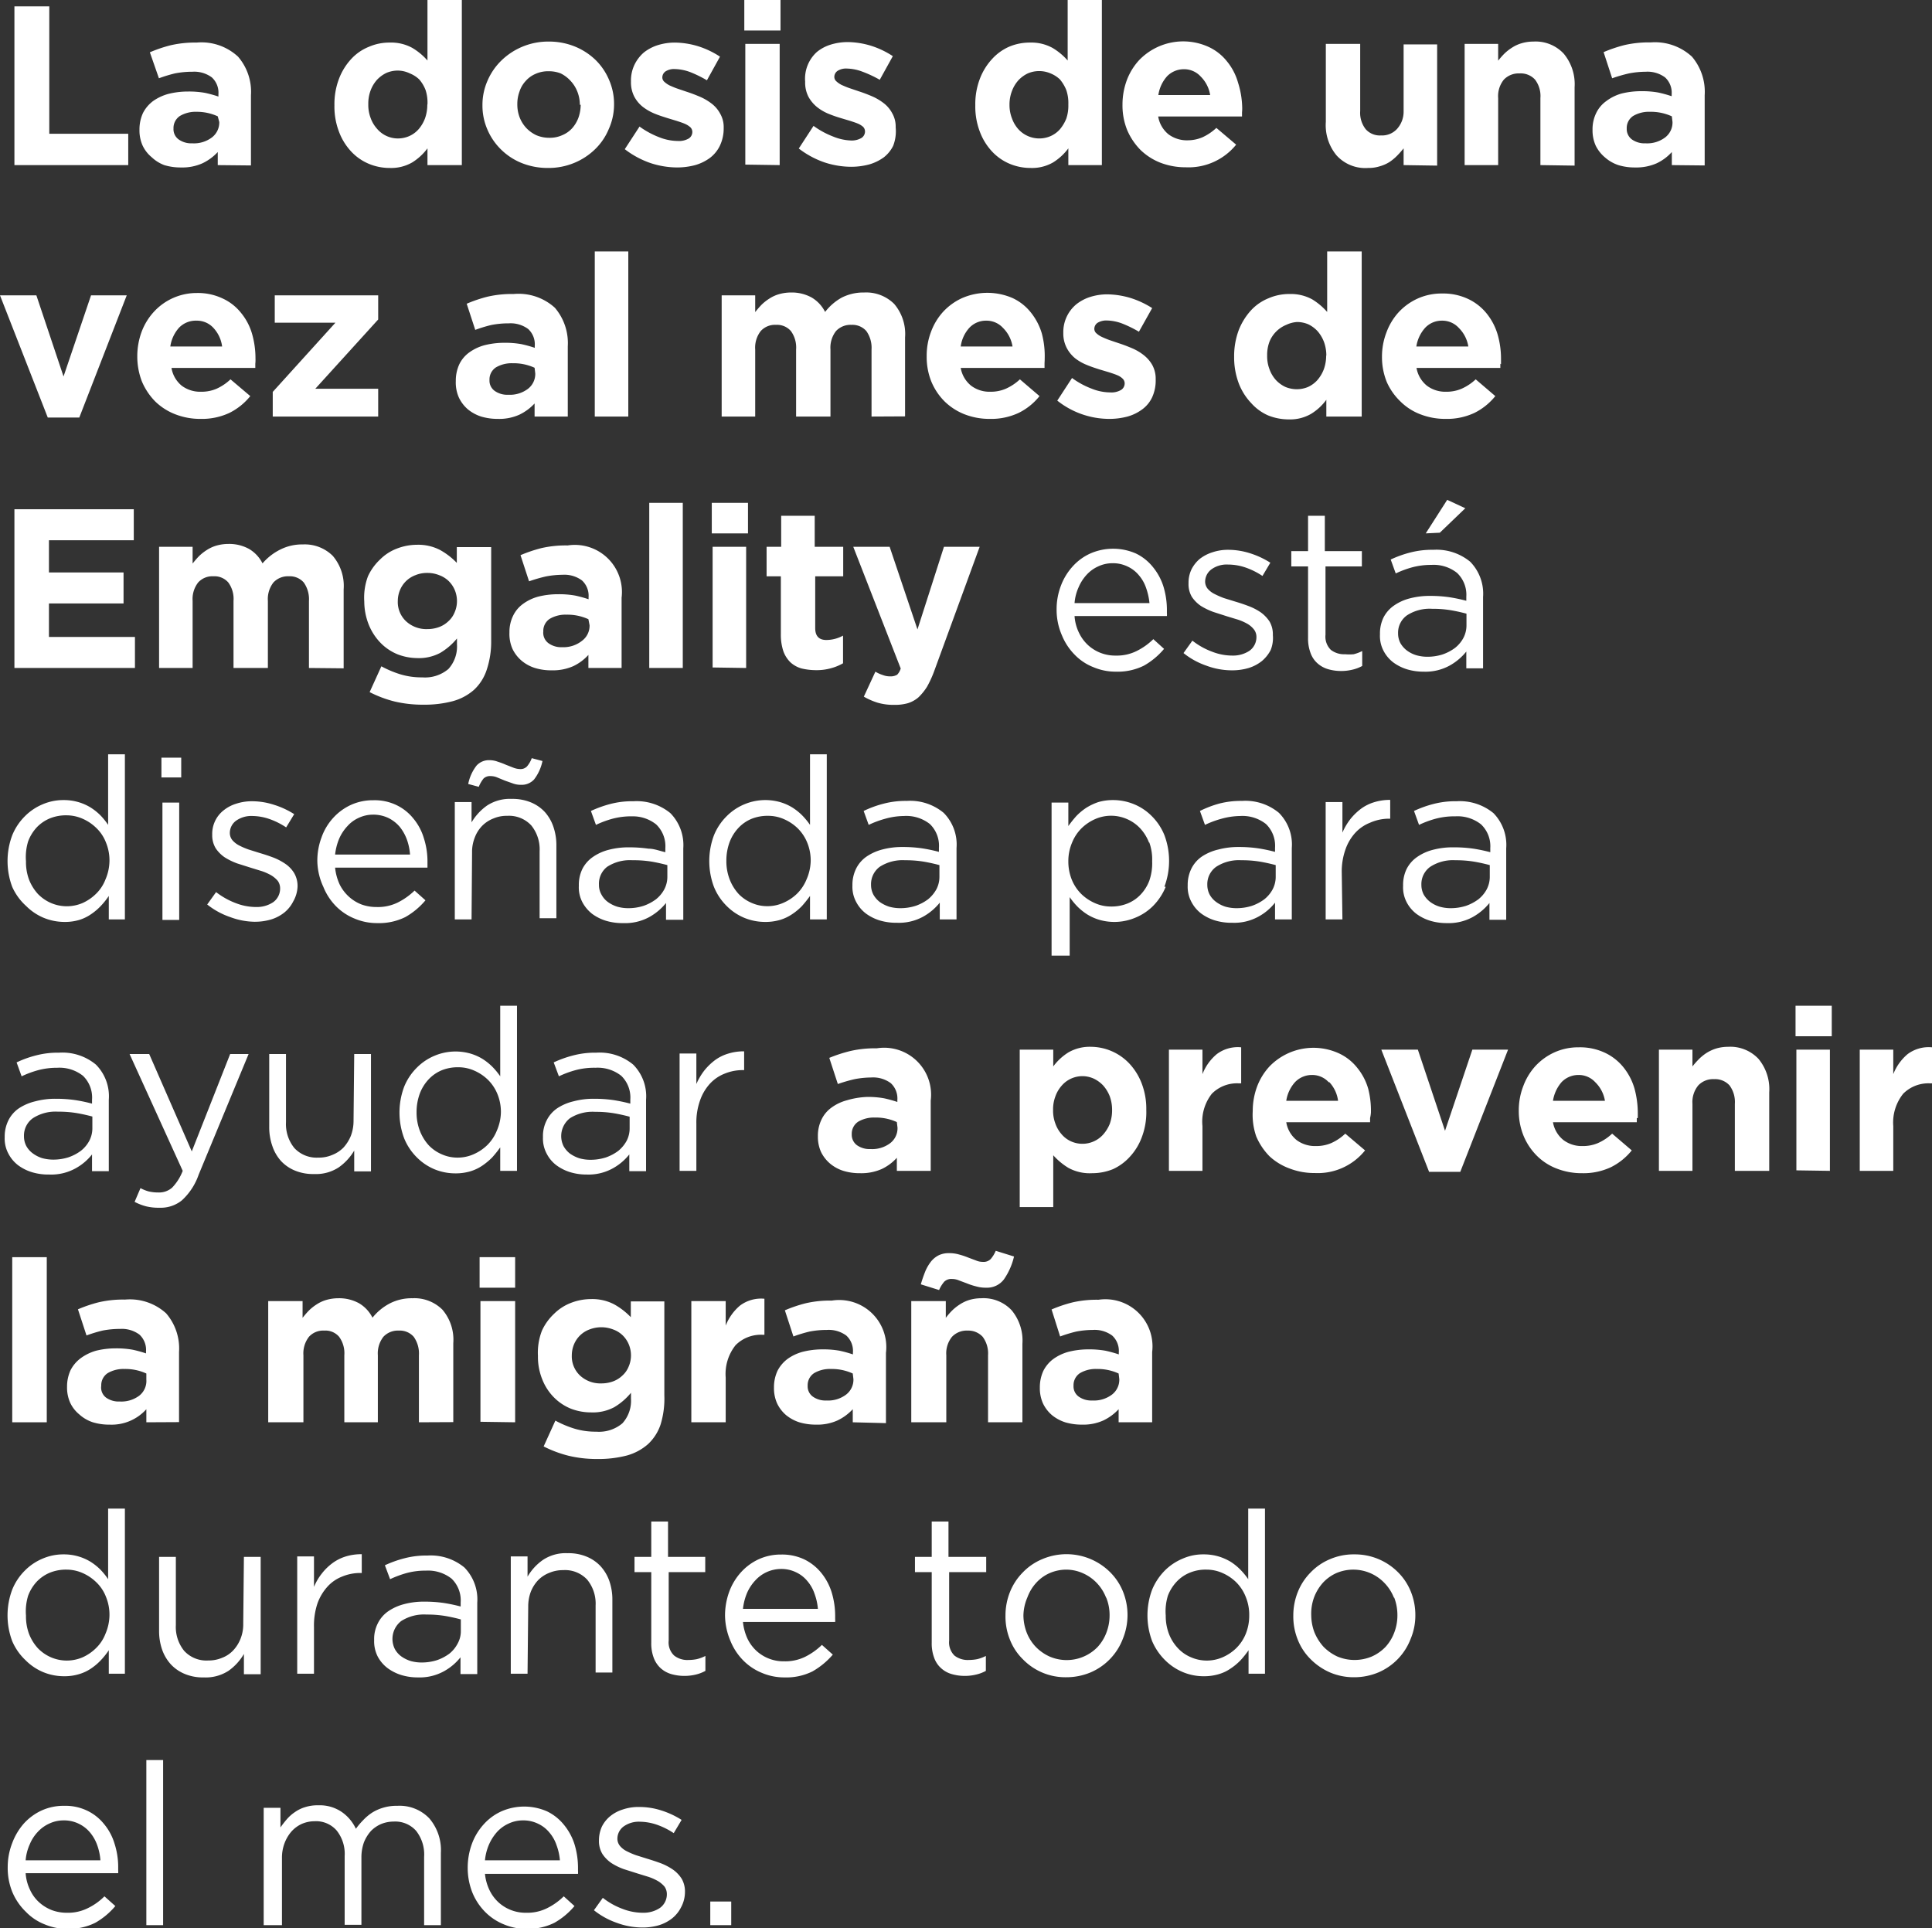 <svg xmlns="http://www.w3.org/2000/svg" viewBox="0 0 115.25 115.02"><rect x="0" y="0" width="115.25" height="115.02" fill="#333333" stroke="none"/><defs><style>.cls-1{fill:#fff;}</style></defs><g id="Layer_2" data-name="Layer 2"><g id="Layer_1-2" data-name="Layer 1"><path class="cls-1" d="M1.13,11.47V2H3.21V9.6H7.92v1.87Z" transform="translate(-0.27 -1.62)"/><path class="cls-1" d="M13.26,11.47v-.78a3,3,0,0,1-.91.67,2.92,2.92,0,0,1-1.28.25,3.32,3.32,0,0,1-1-.14A2.23,2.23,0,0,1,9.32,11a2,2,0,0,1-.54-.69,2.21,2.21,0,0,1-.19-.95v0a2.34,2.34,0,0,1,.21-1,2.07,2.07,0,0,1,.6-.71,2.89,2.89,0,0,1,.92-.43,4.83,4.83,0,0,1,1.18-.14,5.5,5.5,0,0,1,1,.08,7.27,7.27,0,0,1,.8.22V7.24a1.24,1.24,0,0,0-.39-1,1.76,1.76,0,0,0-1.16-.34,5.35,5.35,0,0,0-1.05.1,8.42,8.42,0,0,0-.95.29L9.21,4.74a8.21,8.21,0,0,1,1.24-.42A6.43,6.43,0,0,1,12,4.16,3.21,3.21,0,0,1,14.47,5a3.2,3.2,0,0,1,.77,2.3v4.19Zm0-2.91A3,3,0,0,0,12,8.29a1.84,1.84,0,0,0-1,.25.86.86,0,0,0-.38.75v0a.75.75,0,0,0,.31.65,1.3,1.3,0,0,0,.81.23,1.78,1.78,0,0,0,1.17-.35,1.12,1.12,0,0,0,.44-.92Z" transform="translate(-0.27 -1.62)"/><path class="cls-1" d="M25.77,11.47v-1a3.31,3.31,0,0,1-.91.84,2.51,2.51,0,0,1-1.34.33,3.21,3.21,0,0,1-1.23-.24,3.05,3.05,0,0,1-1.06-.73,3.53,3.53,0,0,1-.73-1.17,4.19,4.19,0,0,1-.28-1.6v0a4.23,4.23,0,0,1,.28-1.6,3.63,3.63,0,0,1,.73-1.17,2.9,2.9,0,0,1,1.05-.72,3.05,3.05,0,0,1,1.24-.25,2.62,2.62,0,0,1,1.35.32,3.74,3.74,0,0,1,.9.75V1.62h2.05v9.85Zm0-3.63A2.39,2.39,0,0,0,25.66,7a2.13,2.13,0,0,0-.38-.64A1.76,1.76,0,0,0,24.72,6,1.69,1.69,0,0,0,24,5.83a1.72,1.72,0,0,0-.68.14,1.88,1.88,0,0,0-.56.41,2,2,0,0,0-.38.63,2.23,2.23,0,0,0-.14.83v0a2.17,2.17,0,0,0,.14.82,1.94,1.94,0,0,0,.38.64A1.63,1.63,0,0,0,24,9.88a1.69,1.69,0,0,0,.68-.14,1.62,1.62,0,0,0,.56-.41,2.13,2.13,0,0,0,.38-.64,2.39,2.39,0,0,0,.14-.82Z" transform="translate(-0.27 -1.62)"/><path class="cls-1" d="M36.58,9.33a3.56,3.56,0,0,1-.82,1.2,3.92,3.92,0,0,1-1.24.81,4,4,0,0,1-1.57.3,4.15,4.15,0,0,1-1.55-.29,3.74,3.74,0,0,1-1.23-.8,3.67,3.67,0,0,1-.82-1.19,3.57,3.57,0,0,1-.3-1.46v0a3.57,3.57,0,0,1,.3-1.46,3.71,3.71,0,0,1,.82-1.2A4,4,0,0,1,33,4.1a4.11,4.11,0,0,1,1.55.29,3.89,3.89,0,0,1,1.24.8,3.64,3.64,0,0,1,.81,1.19,3.57,3.57,0,0,1,.3,1.46v0A3.57,3.57,0,0,1,36.58,9.33ZM34.86,7.87a2.14,2.14,0,0,0-.14-.76,2,2,0,0,0-.39-.64A2,2,0,0,0,33.72,6,1.93,1.93,0,0,0,33,5.87a1.83,1.83,0,0,0-.79.16,1.63,1.63,0,0,0-.58.42,1.67,1.67,0,0,0-.37.63,2.13,2.13,0,0,0-.13.76v0a2.13,2.13,0,0,0,.13.76,2,2,0,0,0,.39.64,2,2,0,0,0,.6.44,1.94,1.94,0,0,0,.78.16,1.8,1.8,0,0,0,.79-.16,1.67,1.67,0,0,0,.59-.42,2,2,0,0,0,.37-.63,2.38,2.38,0,0,0,.13-.76Z" transform="translate(-0.27 -1.62)"/><path class="cls-1" d="M43.21,10.32a2,2,0,0,1-.59.72,2.78,2.78,0,0,1-.88.43,4.22,4.22,0,0,1-1.09.14,5.16,5.16,0,0,1-1.57-.26,5.38,5.38,0,0,1-1.54-.83l.88-1.35a5.09,5.09,0,0,0,1.18.64,3.07,3.07,0,0,0,1.1.22,1.15,1.15,0,0,0,.66-.15.46.46,0,0,0,.21-.39v0a.39.39,0,0,0-.12-.28A1.23,1.23,0,0,0,41.11,9c-.14-.06-.3-.11-.48-.17l-.56-.17c-.25-.08-.51-.16-.77-.27a3,3,0,0,1-.69-.4,1.93,1.93,0,0,1-.51-.62,1.86,1.86,0,0,1-.19-.89v0a2.17,2.17,0,0,1,.21-1,2.26,2.26,0,0,1,.56-.73,2.59,2.59,0,0,1,.84-.44,3.42,3.42,0,0,1,1-.15,4.92,4.92,0,0,1,1.4.22,5.2,5.2,0,0,1,1.3.62l-.78,1.41a7,7,0,0,0-1-.49,2.81,2.81,0,0,0-.91-.18.94.94,0,0,0-.56.14.44.44,0,0,0-.19.36v0a.35.35,0,0,0,.12.26,1.38,1.38,0,0,0,.32.22c.14.06.29.13.47.19l.56.19c.25.08.51.18.77.29a3.22,3.22,0,0,1,.7.41,1.85,1.85,0,0,1,.51.6,1.6,1.6,0,0,1,.21.85v0A2.4,2.4,0,0,1,43.21,10.32Z" transform="translate(-0.27 -1.62)"/><path class="cls-1" d="M44.67,3.44V1.62h2.16V3.44Zm.06,8V4.24h2.05v7.23Z" transform="translate(-0.27 -1.62)"/><path class="cls-1" d="M53.55,10.32A2,2,0,0,1,53,11a2.78,2.78,0,0,1-.88.43,4.22,4.22,0,0,1-1.09.14,5.16,5.16,0,0,1-1.57-.26,5.38,5.38,0,0,1-1.54-.83l.88-1.35a5.09,5.09,0,0,0,1.18.64A3.07,3.07,0,0,0,51,10a1.15,1.15,0,0,0,.66-.15.46.46,0,0,0,.21-.39v0a.39.39,0,0,0-.12-.28A1.17,1.17,0,0,0,51.46,9c-.14-.06-.3-.11-.48-.17l-.57-.17a7.67,7.67,0,0,1-.76-.27A2.83,2.83,0,0,1,49,8a2.07,2.07,0,0,1-.51-.62,1.86,1.86,0,0,1-.19-.89v0A2.15,2.15,0,0,1,49,4.72a2.44,2.44,0,0,1,.83-.44,3.47,3.47,0,0,1,1-.15,4.92,4.92,0,0,1,1.4.22,5.2,5.2,0,0,1,1.3.62l-.78,1.41a7,7,0,0,0-1.05-.49,2.76,2.76,0,0,0-.91-.18.94.94,0,0,0-.56.14.44.44,0,0,0-.19.36v0a.35.35,0,0,0,.12.26,1.38,1.38,0,0,0,.32.22c.14.06.29.13.47.19l.56.19c.25.08.51.18.77.29a3.22,3.22,0,0,1,.7.41,1.85,1.85,0,0,1,.51.6,1.6,1.6,0,0,1,.21.85v0A2.4,2.4,0,0,1,53.55,10.32Z" transform="translate(-0.27 -1.62)"/><path class="cls-1" d="M64,11.47v-1a3.31,3.31,0,0,1-.91.84,2.51,2.51,0,0,1-1.34.33,3.21,3.21,0,0,1-1.23-.24,3.05,3.05,0,0,1-1.06-.73,3.53,3.53,0,0,1-.73-1.17,4.19,4.19,0,0,1-.28-1.6v0a4.23,4.23,0,0,1,.28-1.6,3.63,3.63,0,0,1,.73-1.17,3,3,0,0,1,1-.72,3.14,3.14,0,0,1,1.25-.25,2.62,2.62,0,0,1,1.35.32,3.74,3.74,0,0,1,.9.75V1.62H66v9.85Zm0-3.63A2.39,2.39,0,0,0,63.88,7a2.36,2.36,0,0,0-.38-.64A1.76,1.76,0,0,0,62.94,6a1.72,1.72,0,0,0-1.36,0,1.88,1.88,0,0,0-.56.41,2,2,0,0,0-.38.63,2.23,2.23,0,0,0-.15.83v0a2.18,2.18,0,0,0,.15.82,1.94,1.94,0,0,0,.38.64,1.69,1.69,0,0,0,1.92.41,1.62,1.62,0,0,0,.56-.41,2.36,2.36,0,0,0,.38-.64A2.39,2.39,0,0,0,64,7.87Z" transform="translate(-0.27 -1.62)"/><path class="cls-1" d="M74.36,8.32c0,.07,0,.15,0,.25h-5a1.73,1.73,0,0,0,.61,1.06,1.84,1.84,0,0,0,1.16.36A2.25,2.25,0,0,0,72,9.81a3.11,3.11,0,0,0,.83-.56l1.18,1a3.65,3.65,0,0,1-3,1.35,4.17,4.17,0,0,1-1.51-.27,3.58,3.58,0,0,1-1.2-.77,3.82,3.82,0,0,1-.79-1.18,3.92,3.92,0,0,1-.28-1.52v0a4.19,4.19,0,0,1,.26-1.46,3.67,3.67,0,0,1,.74-1.2,3.65,3.65,0,0,1,4.14-.78,3,3,0,0,1,1.1.87,3.47,3.47,0,0,1,.65,1.25A5.24,5.24,0,0,1,74.37,8v0A2.09,2.09,0,0,1,74.36,8.32ZM71.89,6.18a1.33,1.33,0,0,0-1-.43,1.39,1.39,0,0,0-1,.42,2.13,2.13,0,0,0-.52,1.12h3.09A2,2,0,0,0,71.89,6.18Z" transform="translate(-0.27 -1.62)"/><path class="cls-1" d="M84,11.47v-1a5.34,5.34,0,0,1-.39.44,2.82,2.82,0,0,1-.46.38,2.24,2.24,0,0,1-.57.25,2.19,2.19,0,0,1-.7.1A2.31,2.31,0,0,1,80,10.89a2.82,2.82,0,0,1-.64-2V4.24h2.05v4a1.58,1.58,0,0,0,.33,1.09,1.13,1.13,0,0,0,.91.37,1.21,1.21,0,0,0,.94-.37A1.53,1.53,0,0,0,84,8.27v-4H86v7.23Z" transform="translate(-0.27 -1.62)"/><path class="cls-1" d="M92.16,11.47v-4a1.61,1.61,0,0,0-.32-1.1A1.15,1.15,0,0,0,90.92,6a1.22,1.22,0,0,0-.94.37,1.56,1.56,0,0,0-.34,1.1v4h-2V4.24h2v1A5.2,5.2,0,0,1,90,4.83a2.84,2.84,0,0,1,.47-.37,2.12,2.12,0,0,1,.57-.26,2.46,2.46,0,0,1,.7-.1,2.29,2.29,0,0,1,1.81.72,2.84,2.84,0,0,1,.65,2v4.68Z" transform="translate(-0.27 -1.62)"/><path class="cls-1" d="M100,11.47v-.78a2.86,2.86,0,0,1-.9.67,3,3,0,0,1-1.29.25,3.32,3.32,0,0,1-1-.14A2.32,2.32,0,0,1,96,11a2.15,2.15,0,0,1-.54-.69,2.21,2.21,0,0,1-.19-.95v0a2.2,2.2,0,0,1,.22-1,1.87,1.87,0,0,1,.6-.71A2.74,2.74,0,0,1,97,7.2a4.86,4.86,0,0,1,1.19-.14,5.39,5.39,0,0,1,1,.08,7.27,7.27,0,0,1,.8.22V7.24a1.24,1.24,0,0,0-.39-1,1.76,1.76,0,0,0-1.16-.34,5.43,5.43,0,0,0-1,.1,9.09,9.09,0,0,0-1,.29l-.51-1.56a8.61,8.61,0,0,1,1.24-.42,6.48,6.48,0,0,1,1.57-.16A3.25,3.25,0,0,1,101.2,5a3.24,3.24,0,0,1,.76,2.3v4.19Zm0-2.91a3,3,0,0,0-1.31-.27,1.84,1.84,0,0,0-1,.25.86.86,0,0,0-.38.75v0a.77.77,0,0,0,.31.65,1.3,1.3,0,0,0,.81.23,1.78,1.78,0,0,0,1.17-.35,1.12,1.12,0,0,0,.44-.92Z" transform="translate(-0.27 -1.62)"/><path class="cls-1" d="M5,26.53H3.12L.27,19.24H2.44l1.62,4.84L5.7,19.24H7.83Z" transform="translate(-0.27 -1.62)"/><path class="cls-1" d="M15.5,23.32c0,.07,0,.15,0,.25h-5a1.73,1.73,0,0,0,.61,1.06,1.84,1.84,0,0,0,1.16.36,2.25,2.25,0,0,0,.92-.18,3,3,0,0,0,.83-.56l1.18,1a3.72,3.72,0,0,1-1.24,1,3.86,3.86,0,0,1-1.72.36,4.08,4.08,0,0,1-1.5-.27,3.53,3.53,0,0,1-1.21-.77,3.82,3.82,0,0,1-.79-1.18,4.11,4.11,0,0,1-.28-1.52v0a4.19,4.19,0,0,1,.26-1.46,3.67,3.67,0,0,1,.74-1.2A3.46,3.46,0,0,1,12,19.1a3.45,3.45,0,0,1,1.56.33,3,3,0,0,1,1.1.87,3.47,3.47,0,0,1,.65,1.25A5.24,5.24,0,0,1,15.51,23v0A2.09,2.09,0,0,1,15.5,23.32ZM13,21.18a1.33,1.33,0,0,0-1-.43,1.39,1.39,0,0,0-1.05.42,2.13,2.13,0,0,0-.52,1.12h3.09A2,2,0,0,0,13,21.18Z" transform="translate(-0.27 -1.62)"/><path class="cls-1" d="M16.54,26.47V25l3.74-4.13H16.66V19.24h6.17v1.44l-3.75,4.13h3.75v1.66Z" transform="translate(-0.27 -1.62)"/><path class="cls-1" d="M32.16,26.47v-.78a3,3,0,0,1-.91.67,2.92,2.92,0,0,1-1.28.25,3.45,3.45,0,0,1-1-.14,2.42,2.42,0,0,1-.79-.43,2.12,2.12,0,0,1-.53-.69,2.21,2.21,0,0,1-.19-1v0a2.34,2.34,0,0,1,.21-1,1.87,1.87,0,0,1,.6-.71,2.79,2.79,0,0,1,.92-.43,4.83,4.83,0,0,1,1.18-.14,5.5,5.5,0,0,1,1,.08,7.27,7.27,0,0,1,.8.22v-.12a1.24,1.24,0,0,0-.39-1,1.76,1.76,0,0,0-1.16-.34,5.35,5.35,0,0,0-1.05.1,8.42,8.42,0,0,0-.95.29l-.51-1.56a8.21,8.21,0,0,1,1.24-.42,6.4,6.4,0,0,1,1.56-.16,3.22,3.22,0,0,1,2.46.82,3.24,3.24,0,0,1,.77,2.3v4.19Zm0-2.91a3,3,0,0,0-1.31-.27,1.84,1.84,0,0,0-1,.25.86.86,0,0,0-.38.75v0a.75.75,0,0,0,.31.65,1.3,1.3,0,0,0,.81.23,1.79,1.79,0,0,0,1.17-.35,1.12,1.12,0,0,0,.44-.92Z" transform="translate(-0.27 -1.62)"/><path class="cls-1" d="M35.75,26.47V16.62h2v9.85Z" transform="translate(-0.27 -1.62)"/><path class="cls-1" d="M52.26,26.47v-4a1.72,1.72,0,0,0-.31-1.1,1.1,1.1,0,0,0-.89-.37,1.18,1.18,0,0,0-.92.37,1.61,1.61,0,0,0-.33,1.1v4H47.76v-4a1.66,1.66,0,0,0-.31-1.1,1.09,1.09,0,0,0-.89-.37,1.14,1.14,0,0,0-.91.37,1.61,1.61,0,0,0-.33,1.1v4h-2V19.24h2v1a5.2,5.2,0,0,1,.38-.44,2.84,2.84,0,0,1,.47-.37,2.12,2.12,0,0,1,.57-.26,2.59,2.59,0,0,1,.71-.1,2.45,2.45,0,0,1,1.24.3,2.08,2.08,0,0,1,.8.86,3.24,3.24,0,0,1,1-.86,2.86,2.86,0,0,1,1.33-.3,2.37,2.37,0,0,1,1.79.68,2.76,2.76,0,0,1,.65,2v4.71Z" transform="translate(-0.27 -1.62)"/><path class="cls-1" d="M62.58,23.32c0,.07,0,.15,0,.25h-5a1.74,1.74,0,0,0,.62,1.06,1.82,1.82,0,0,0,1.15.36,2.25,2.25,0,0,0,.92-.18,3,3,0,0,0,.84-.56l1.17,1a3.63,3.63,0,0,1-1.24,1,3.86,3.86,0,0,1-1.72.36,4.08,4.08,0,0,1-1.5-.27,3.58,3.58,0,0,1-1.2-.77,3.65,3.65,0,0,1-.79-1.18,3.92,3.92,0,0,1-.28-1.52v0a4,4,0,0,1,.26-1.46,3.65,3.65,0,0,1,.73-1.2,3.54,3.54,0,0,1,1.13-.81,3.78,3.78,0,0,1,3,0,3,3,0,0,1,1.1.87,3.63,3.63,0,0,1,.65,1.25A5.24,5.24,0,0,1,62.59,23v0C62.59,23.16,62.58,23.24,62.58,23.32ZM60.1,21.18a1.33,1.33,0,0,0-1-.43,1.36,1.36,0,0,0-1,.42,2.06,2.06,0,0,0-.52,1.12h3.09A2,2,0,0,0,60.1,21.18Z" transform="translate(-0.27 -1.62)"/><path class="cls-1" d="M69,25.32a1.88,1.88,0,0,1-.59.72,2.68,2.68,0,0,1-.88.43,4.22,4.22,0,0,1-1.09.14,5,5,0,0,1-3.1-1.09l.88-1.35a4.9,4.9,0,0,0,1.18.64,3,3,0,0,0,1.1.22,1.13,1.13,0,0,0,.65-.15.46.46,0,0,0,.21-.39v0a.39.39,0,0,0-.12-.28,1,1,0,0,0-.33-.21c-.14-.06-.3-.11-.48-.17l-.57-.17c-.25-.08-.5-.16-.76-.27a2.83,2.83,0,0,1-.7-.4,2,2,0,0,1-.5-.62,1.86,1.86,0,0,1-.2-.89v0a2.15,2.15,0,0,1,.78-1.71,2.59,2.59,0,0,1,.84-.44,3.37,3.37,0,0,1,1-.15,5,5,0,0,1,1.4.22A5.37,5.37,0,0,1,69,20l-.79,1.41a7,7,0,0,0-1-.49,2.75,2.75,0,0,0-.9-.18,1,1,0,0,0-.57.14.44.44,0,0,0-.19.36v0a.35.35,0,0,0,.12.26,1.26,1.26,0,0,0,.33.22c.13.06.29.13.46.19l.56.19c.25.08.51.18.77.29a3,3,0,0,1,.7.41,2,2,0,0,1,.52.6,1.7,1.7,0,0,1,.2.85v0A2.4,2.4,0,0,1,69,25.32Z" transform="translate(-0.27 -1.62)"/><path class="cls-1" d="M79.39,26.47v-1a3.17,3.17,0,0,1-.91.84,2.49,2.49,0,0,1-1.34.33,3.28,3.28,0,0,1-1.23-.24,2.93,2.93,0,0,1-1-.73,3.55,3.55,0,0,1-.74-1.17,4.39,4.39,0,0,1-.28-1.6v0a4.43,4.43,0,0,1,.28-1.6,3.81,3.81,0,0,1,.73-1.17,2.9,2.9,0,0,1,1.05-.72,3.09,3.09,0,0,1,1.24-.25,2.66,2.66,0,0,1,1.36.32,3.89,3.89,0,0,1,.89.75V16.62h2.06v9.85Zm0-3.63a2.39,2.39,0,0,0-.14-.82,2.13,2.13,0,0,0-.38-.64,1.84,1.84,0,0,0-.55-.41,1.72,1.72,0,0,0-.68-.14A1.77,1.77,0,0,0,77,21,1.82,1.82,0,0,0,76,22a2.23,2.23,0,0,0-.14.83v0a2.17,2.17,0,0,0,.14.82,1.94,1.94,0,0,0,.38.64,1.84,1.84,0,0,0,.56.41,1.77,1.77,0,0,0,.69.14,1.72,1.72,0,0,0,.68-.14,1.69,1.69,0,0,0,.55-.41,2.13,2.13,0,0,0,.38-.64,2.39,2.39,0,0,0,.14-.82Z" transform="translate(-0.27 -1.62)"/><path class="cls-1" d="M89.77,23.32c0,.07,0,.15,0,.25h-5a1.74,1.74,0,0,0,.62,1.06,1.82,1.82,0,0,0,1.15.36,2.25,2.25,0,0,0,.92-.18,3,3,0,0,0,.84-.56l1.17,1a3.72,3.72,0,0,1-1.24,1,3.86,3.86,0,0,1-1.72.36,4.08,4.08,0,0,1-1.5-.27,3.39,3.39,0,0,1-1.2-.77A3.65,3.65,0,0,1,83,24.42a3.92,3.92,0,0,1-.29-1.52v0a4,4,0,0,1,.27-1.46,3.65,3.65,0,0,1,.73-1.2,3.54,3.54,0,0,1,1.13-.81,3.45,3.45,0,0,1,1.45-.3,3.49,3.49,0,0,1,1.57.33,3.13,3.13,0,0,1,1.1.87,3.63,3.63,0,0,1,.65,1.25,5.23,5.23,0,0,1,.2,1.48v.29Zm-2.48-2.14a1.33,1.33,0,0,0-1-.43,1.36,1.36,0,0,0-1,.42,2.14,2.14,0,0,0-.53,1.12h3.1A2,2,0,0,0,87.29,21.18Z" transform="translate(-0.27 -1.62)"/><path class="cls-1" d="M1.13,41.47V32H8.25v1.85H3.19v1.92H7.64v1.85H3.19v2H8.32v1.85Z" transform="translate(-0.27 -1.62)"/><path class="cls-1" d="M18.7,41.47v-4a1.72,1.72,0,0,0-.31-1.1A1.1,1.1,0,0,0,17.5,36a1.18,1.18,0,0,0-.92.37,1.61,1.61,0,0,0-.33,1.1v4H14.2v-4a1.66,1.66,0,0,0-.31-1.1A1.09,1.09,0,0,0,13,36a1.14,1.14,0,0,0-.91.37,1.61,1.61,0,0,0-.33,1.1v4h-2V34.24h2v1a5.2,5.2,0,0,1,.38-.44,2.84,2.84,0,0,1,.47-.37,2.12,2.12,0,0,1,.57-.26,2.59,2.59,0,0,1,.71-.1,2.45,2.45,0,0,1,1.24.3,2.08,2.08,0,0,1,.8.86A3.35,3.35,0,0,1,17,34.4a2.86,2.86,0,0,1,1.33-.3,2.37,2.37,0,0,1,1.79.68,2.76,2.76,0,0,1,.65,2v4.71Z" transform="translate(-0.27 -1.62)"/><path class="cls-1" d="M29.3,41.59a2.82,2.82,0,0,1-.75,1.18,3.16,3.16,0,0,1-1.27.68,6.58,6.58,0,0,1-1.76.21,7.29,7.29,0,0,1-1.71-.19,7,7,0,0,1-1.49-.56l.7-1.54a6.16,6.16,0,0,0,1.14.48,4.35,4.35,0,0,0,1.3.18,2.16,2.16,0,0,0,1.56-.5,2,2,0,0,0,.51-1.47v-.35a3.79,3.79,0,0,1-1,.86,2.7,2.7,0,0,1-1.37.31A3.33,3.33,0,0,1,24,40.66a3,3,0,0,1-1-.66,3.34,3.34,0,0,1-.71-1.06A3.76,3.76,0,0,1,22,37.51v0A3.63,3.63,0,0,1,22.22,36,3.21,3.21,0,0,1,22.94,35a2.82,2.82,0,0,1,1-.65,3.32,3.32,0,0,1,1.2-.23,2.82,2.82,0,0,1,1.38.31,4.22,4.22,0,0,1,1,.77v-.94h2.05v5.6A5.27,5.27,0,0,1,29.3,41.59Zm-1.77-4.11a1.72,1.72,0,0,0-.14-.68,1.64,1.64,0,0,0-.37-.53,1.59,1.59,0,0,0-.56-.34,1.82,1.82,0,0,0-.7-.13,1.78,1.78,0,0,0-.7.13,1.6,1.6,0,0,0-.92.87,1.72,1.72,0,0,0-.14.68v0a1.57,1.57,0,0,0,.5,1.21,1.78,1.78,0,0,0,1.26.46,2,2,0,0,0,.7-.12,1.61,1.61,0,0,0,.56-.35,1.45,1.45,0,0,0,.37-.53,1.67,1.67,0,0,0,.14-.67Z" transform="translate(-0.27 -1.62)"/><path class="cls-1" d="M35.37,41.47v-.78a2.86,2.86,0,0,1-.9.67,3,3,0,0,1-1.29.25,3.32,3.32,0,0,1-1-.14,2.32,2.32,0,0,1-.79-.43,2.15,2.15,0,0,1-.54-.69,2.21,2.21,0,0,1-.19-1v0a2.2,2.2,0,0,1,.22-1,1.87,1.87,0,0,1,.6-.71,2.74,2.74,0,0,1,.91-.43,4.86,4.86,0,0,1,1.19-.14,5.39,5.39,0,0,1,1,.08,7.27,7.27,0,0,1,.8.22v-.12a1.24,1.24,0,0,0-.39-1,1.76,1.76,0,0,0-1.16-.34,5.43,5.43,0,0,0-1,.1,9.09,9.09,0,0,0-1,.29l-.51-1.56a8.61,8.61,0,0,1,1.24-.42,6.48,6.48,0,0,1,1.57-.16,2.81,2.81,0,0,1,3.22,3.12v4.19Zm0-2.91a3,3,0,0,0-1.31-.27,1.84,1.84,0,0,0-1,.25.86.86,0,0,0-.38.75v0A.77.77,0,0,0,33,40a1.3,1.3,0,0,0,.81.23A1.78,1.78,0,0,0,35,39.84a1.12,1.12,0,0,0,.44-.92Z" transform="translate(-0.27 -1.62)"/><path class="cls-1" d="M39,41.47V31.62h2v9.85Z" transform="translate(-0.27 -1.62)"/><path class="cls-1" d="M42.73,33.44V31.62h2.16v1.82Zm.05,8V34.24h2v7.23Z" transform="translate(-0.27 -1.62)"/><path class="cls-1" d="M49.86,41.48a3.18,3.18,0,0,1-.91.12,3.83,3.83,0,0,1-.86-.1,1.64,1.64,0,0,1-.66-.36,1.76,1.76,0,0,1-.43-.67,3.11,3.11,0,0,1-.15-1V36H46V34.24h.87V32.39h2v1.85h1.7V36H48.9v3.09c0,.47.22.71.66.71a2.08,2.08,0,0,0,1-.26v1.65A3,3,0,0,1,49.86,41.48Z" transform="translate(-0.27 -1.62)"/><path class="cls-1" d="M56,41.65a6.47,6.47,0,0,1-.43.94,3.33,3.33,0,0,1-.51.63,1.78,1.78,0,0,1-.63.35,2.8,2.8,0,0,1-.81.1,3.37,3.37,0,0,1-1-.13,4,4,0,0,1-.82-.36l.69-1.49a2,2,0,0,0,.44.2,1.17,1.17,0,0,0,.44.08.75.75,0,0,0,.42-.1A.9.9,0,0,0,54,41.5l-2.83-7.26h2.17L55,39.17l1.58-4.93h2.13Z" transform="translate(-0.27 -1.62)"/><path class="cls-1" d="M64.64,39.38a2.42,2.42,0,0,0,.55.74,2.39,2.39,0,0,0,1.64.61,2.64,2.64,0,0,0,1.24-.27,3.85,3.85,0,0,0,1-.71l.64.58a4.38,4.38,0,0,1-1.2,1,3.53,3.53,0,0,1-1.67.36,3.39,3.39,0,0,1-1.35-.27,3.14,3.14,0,0,1-1.11-.74,3.55,3.55,0,0,1-.76-1.15A3.8,3.8,0,0,1,63.3,38a3.93,3.93,0,0,1,.25-1.42,3.56,3.56,0,0,1,.7-1.16,3.17,3.17,0,0,1,1.06-.78,3.39,3.39,0,0,1,2.72,0,2.92,2.92,0,0,1,1,.79,3.48,3.48,0,0,1,.64,1.17,4.84,4.84,0,0,1,.21,1.45v.14a1.09,1.09,0,0,1,0,.18H64.37A2.69,2.69,0,0,0,64.64,39.38Zm4.2-1.78a3.8,3.8,0,0,0-.2-.9,2.27,2.27,0,0,0-.43-.76,1.92,1.92,0,0,0-.67-.52,2,2,0,0,0-.92-.2,2,2,0,0,0-.84.19,2.1,2.1,0,0,0-.69.5,2.61,2.61,0,0,0-.48.75,2.83,2.83,0,0,0-.24.94Z" transform="translate(-0.27 -1.62)"/><path class="cls-1" d="M76.07,40.4a2.14,2.14,0,0,1-.53.66,2.41,2.41,0,0,1-.78.41,3.46,3.46,0,0,1-1,.14,4.35,4.35,0,0,1-1.53-.28,4.49,4.49,0,0,1-1.36-.75l.53-.74a4.32,4.32,0,0,0,1.18.66,3.31,3.31,0,0,0,1.23.23,1.77,1.77,0,0,0,1-.29,1,1,0,0,0,.41-.82v0a.72.72,0,0,0-.15-.45,1.39,1.39,0,0,0-.38-.33,3.24,3.24,0,0,0-.56-.25l-.66-.2-.81-.26a4,4,0,0,1-.75-.36,2,2,0,0,1-.54-.54,1.48,1.48,0,0,1-.2-.81v0a1.85,1.85,0,0,1,.17-.82,2,2,0,0,1,.49-.63,2.4,2.4,0,0,1,.76-.4,2.91,2.91,0,0,1,.95-.15,4.32,4.32,0,0,1,1.31.21,5.09,5.09,0,0,1,1.2.56l-.47.79a4.39,4.39,0,0,0-1-.5,3.22,3.22,0,0,0-1.05-.18,1.55,1.55,0,0,0-1,.29.92.92,0,0,0-.37.72v0a.68.68,0,0,0,.15.43,1.29,1.29,0,0,0,.4.31,5.12,5.12,0,0,0,.57.25l.68.21c.27.08.54.17.8.27a3.36,3.36,0,0,1,.73.38,2.09,2.09,0,0,1,.52.55,1.53,1.53,0,0,1,.19.8v0A1.93,1.93,0,0,1,76.07,40.4Z" transform="translate(-0.27 -1.62)"/><path class="cls-1" d="M79.34,39.49a1.1,1.1,0,0,0,.32.9,1.29,1.29,0,0,0,.85.26,2.76,2.76,0,0,0,.51,0,2.48,2.48,0,0,0,.51-.19v.89a2.25,2.25,0,0,1-.58.22,2.82,2.82,0,0,1-.68.08,2.77,2.77,0,0,1-.78-.11,1.63,1.63,0,0,1-.63-.35,1.49,1.49,0,0,1-.41-.61,2.44,2.44,0,0,1-.15-.91V35.41h-1V34.5h1V32.39h1V34.5h2.21v.91H79.34Z" transform="translate(-0.27 -1.62)"/><path class="cls-1" d="M84.53,35.46a5.9,5.9,0,0,0-1,.37L83.23,35a6.56,6.56,0,0,1,1.17-.42,5.15,5.15,0,0,1,1.37-.16,3.16,3.16,0,0,1,2.2.71,2.72,2.72,0,0,1,.77,2.1v4.26h-1v-1a3.39,3.39,0,0,1-1,.84,3,3,0,0,1-1.55.36,3.4,3.4,0,0,1-.95-.13,2.74,2.74,0,0,1-.84-.41,2.07,2.07,0,0,1-.59-.69,1.91,1.91,0,0,1-.22-1,2.17,2.17,0,0,1,.21-1,1.93,1.93,0,0,1,.62-.71,2.9,2.9,0,0,1,.94-.43,4.61,4.61,0,0,1,1.21-.15,7.86,7.86,0,0,1,1.17.08,10,10,0,0,1,1,.21v-.24a1.8,1.8,0,0,0-.55-1.42,2.24,2.24,0,0,0-1.53-.48A4.37,4.37,0,0,0,84.53,35.46Zm-.33,2.87a1.27,1.27,0,0,0-.53,1.07,1.25,1.25,0,0,0,.14.59,1.49,1.49,0,0,0,.39.44,1.84,1.84,0,0,0,.56.28,2.39,2.39,0,0,0,.66.09,2.94,2.94,0,0,0,.91-.14,2.73,2.73,0,0,0,.74-.39,1.91,1.91,0,0,0,.5-.6,1.61,1.61,0,0,0,.18-.76v-.68c-.26-.07-.56-.14-.9-.2a6.55,6.55,0,0,0-1.15-.09A2.48,2.48,0,0,0,84.2,38.33Zm1.12-4.89,1.28-2,1.08.5-1.52,1.46Z" transform="translate(-0.27 -1.62)"/><path class="cls-1" d="M6.76,56.47v-1.4a4.51,4.51,0,0,1-.48.6,3.42,3.42,0,0,1-.58.49A2.57,2.57,0,0,1,5,56.5a3,3,0,0,1-.88.12,3.28,3.28,0,0,1-1.23-.24,3.24,3.24,0,0,1-1.06-.71A3.4,3.4,0,0,1,1,54.53a4.38,4.38,0,0,1,0-3.08,3.4,3.4,0,0,1,.76-1.14,3.24,3.24,0,0,1,1.06-.71,3.11,3.11,0,0,1,1.23-.25,3.09,3.09,0,0,1,.89.12,3,3,0,0,1,.73.32,3.38,3.38,0,0,1,.59.47,4.1,4.1,0,0,1,.46.57V46.62h1v9.85Zm-.17-4.59A2.38,2.38,0,0,0,6,51a2.73,2.73,0,0,0-.81-.54,2.37,2.37,0,0,0-.94-.2,2.56,2.56,0,0,0-1,.18,2.3,2.3,0,0,0-.78.53,2.54,2.54,0,0,0-.52.84A3.17,3.17,0,0,0,1.82,53,3,3,0,0,0,2,54.09a2.77,2.77,0,0,0,.53.86,2.43,2.43,0,0,0,.78.54,2.39,2.39,0,0,0,1.89,0A2.73,2.73,0,0,0,6,54.94a2.38,2.38,0,0,0,.56-.85A2.89,2.89,0,0,0,6.8,53,2.8,2.8,0,0,0,6.59,51.88Z" transform="translate(-0.27 -1.62)"/><path class="cls-1" d="M9.9,48V46.82h1.18V48Zm.06,8.5v-7h1v7Z" transform="translate(-0.27 -1.62)"/><path class="cls-1" d="M17.76,55.4a2,2,0,0,1-.53.66,2.41,2.41,0,0,1-.78.41,3.41,3.41,0,0,1-1,.14A4.34,4.34,0,0,1,14,56.33a4.54,4.54,0,0,1-1.37-.75l.53-.74a4.48,4.48,0,0,0,1.18.66,3.35,3.35,0,0,0,1.23.23,1.75,1.75,0,0,0,1-.29,1,1,0,0,0,.41-.82v0a.77.77,0,0,0-.14-.45,1.62,1.62,0,0,0-.39-.33,3.24,3.24,0,0,0-.56-.25l-.65-.2-.82-.26a3.91,3.91,0,0,1-.74-.36,2,2,0,0,1-.54-.54,1.48,1.48,0,0,1-.21-.81v0a1.78,1.78,0,0,1,.67-1.45,2.24,2.24,0,0,1,.75-.4,3,3,0,0,1,.95-.15,4.27,4.27,0,0,1,1.31.21,5,5,0,0,1,1.21.56l-.48.79a4.39,4.39,0,0,0-1-.5,3.21,3.21,0,0,0-1-.18,1.58,1.58,0,0,0-1,.29.91.91,0,0,0-.36.72v0a.68.68,0,0,0,.15.43,1.37,1.37,0,0,0,.39.31,4.58,4.58,0,0,0,.58.25l.67.21q.41.12.81.27a3.52,3.52,0,0,1,.72.38,1.81,1.81,0,0,1,.52.55,1.53,1.53,0,0,1,.2.8v0A1.93,1.93,0,0,1,17.76,55.4Z" transform="translate(-0.27 -1.62)"/><path class="cls-1" d="M20.53,54.38a2.45,2.45,0,0,0,.56.74,2.41,2.41,0,0,0,.75.46,2.58,2.58,0,0,0,.88.15A2.68,2.68,0,0,0,24,55.46a4,4,0,0,0,1-.71l.65.58a4.38,4.38,0,0,1-1.2,1,3.54,3.54,0,0,1-1.68.36,3.43,3.43,0,0,1-1.35-.27,3.32,3.32,0,0,1-1.11-.74,3.52,3.52,0,0,1-.75-1.15A3.8,3.8,0,0,1,19.2,53a3.93,3.93,0,0,1,.25-1.42,3.38,3.38,0,0,1,.69-1.16,3.28,3.28,0,0,1,1.06-.78,3.16,3.16,0,0,1,1.34-.28,3,3,0,0,1,1.38.29,2.87,2.87,0,0,1,1,.79,3.3,3.3,0,0,1,.63,1.17,4.54,4.54,0,0,1,.22,1.45v.14c0,.06,0,.12,0,.18H20.26A3.12,3.12,0,0,0,20.53,54.38Zm4.2-1.78a3.35,3.35,0,0,0-.19-.9,2.68,2.68,0,0,0-.43-.76,2.12,2.12,0,0,0-.67-.52,2.08,2.08,0,0,0-.92-.2,2,2,0,0,0-.85.19,2,2,0,0,0-.68.5,2.63,2.63,0,0,0-.49.75,3.41,3.41,0,0,0-.24.94Z" transform="translate(-0.27 -1.62)"/><path class="cls-1" d="M28.4,56.47h-1v-7h1v1.21a3.24,3.24,0,0,1,.92-1,2.48,2.48,0,0,1,1.47-.4,2.88,2.88,0,0,1,1.13.2,2.36,2.36,0,0,1,.84.57,2.55,2.55,0,0,1,.52.89,3.39,3.39,0,0,1,.18,1.13v4.33h-1V52.4a2.26,2.26,0,0,0-.5-1.54,1.81,1.81,0,0,0-1.43-.57,2,2,0,0,0-.83.16,1.91,1.91,0,0,0-.67.44,2,2,0,0,0-.44.7,2.31,2.31,0,0,0-.16.89Zm3.73-8.35a1,1,0,0,1-.78.32,1.38,1.38,0,0,1-.48-.08l-.48-.17L29.93,48a1,1,0,0,0-.39-.08.56.56,0,0,0-.42.14,1.93,1.93,0,0,0-.29.5l-.63-.17a2.63,2.63,0,0,1,.5-1.1,1,1,0,0,1,.78-.32,1.4,1.4,0,0,1,.48.09,4.68,4.68,0,0,1,.48.18l.46.18a1.18,1.18,0,0,0,.39.08.53.53,0,0,0,.41-.15,1.56,1.56,0,0,0,.29-.5l.64.17A2.69,2.69,0,0,1,32.13,48.12Z" transform="translate(-0.27 -1.62)"/><path class="cls-1" d="M36.82,50.46a5.9,5.9,0,0,0-1,.37L35.52,50a6.85,6.85,0,0,1,1.17-.42,5.15,5.15,0,0,1,1.37-.16,3.16,3.16,0,0,1,2.2.71,2.72,2.72,0,0,1,.77,2.1v4.26H40v-1a3.39,3.39,0,0,1-1,.84,3,3,0,0,1-1.55.36,3.4,3.4,0,0,1-1-.13,2.74,2.74,0,0,1-.84-.41,2.19,2.19,0,0,1-.59-.69,1.91,1.91,0,0,1-.22-1,2.17,2.17,0,0,1,.21-1,1.93,1.93,0,0,1,.62-.71,2.9,2.9,0,0,1,.94-.43,4.61,4.61,0,0,1,1.21-.15,8.11,8.11,0,0,1,1.18.08c.33,0,.65.13,1,.21v-.24a1.8,1.8,0,0,0-.55-1.42A2.23,2.23,0,0,0,38,50.32,4.37,4.37,0,0,0,36.82,50.46Zm-.33,2.87A1.27,1.27,0,0,0,36,54.4a1.15,1.15,0,0,0,.15.59,1.33,1.33,0,0,0,.38.44,2,2,0,0,0,.56.28,2.39,2.39,0,0,0,.66.09,2.94,2.94,0,0,0,.91-.14,2.73,2.73,0,0,0,.74-.39,1.91,1.91,0,0,0,.5-.6,1.61,1.61,0,0,0,.18-.76v-.68c-.26-.07-.56-.14-.89-.2A6.63,6.63,0,0,0,38,52.94,2.49,2.49,0,0,0,36.49,53.33Z" transform="translate(-0.27 -1.62)"/><path class="cls-1" d="M48.59,56.47v-1.4a7,7,0,0,1-.48.6,3.49,3.49,0,0,1-.59.49,2.64,2.64,0,0,1-.72.34,3.09,3.09,0,0,1-.89.12,3.28,3.28,0,0,1-1.23-.24,3.24,3.24,0,0,1-1.06-.71,3.4,3.4,0,0,1-.76-1.14,4.38,4.38,0,0,1,0-3.08,3.4,3.4,0,0,1,.76-1.14,3.24,3.24,0,0,1,1.06-.71,3.23,3.23,0,0,1,2.12-.13,3,3,0,0,1,.73.32,3.38,3.38,0,0,1,.59.47,4.18,4.18,0,0,1,.47.57V46.62h1v9.85Zm-.17-4.59a2.54,2.54,0,0,0-.57-.85,2.73,2.73,0,0,0-.81-.54,2.33,2.33,0,0,0-.94-.2,2.56,2.56,0,0,0-1,.18,2.26,2.26,0,0,0-.77.53,2.56,2.56,0,0,0-.53.84,3.17,3.17,0,0,0-.2,1.14,3,3,0,0,0,.2,1.11,2.77,2.77,0,0,0,.53.86,2.37,2.37,0,0,0,.79.54,2.29,2.29,0,0,0,.94.19,2.33,2.33,0,0,0,.94-.2,2.73,2.73,0,0,0,.81-.54,2.54,2.54,0,0,0,.57-.85A2.89,2.89,0,0,0,48.63,53,2.8,2.8,0,0,0,48.42,51.88Z" transform="translate(-0.27 -1.62)"/><path class="cls-1" d="M53.09,50.46a5.9,5.9,0,0,0-1,.37L51.79,50A6.29,6.29,0,0,1,53,49.56a5.13,5.13,0,0,1,1.36-.16,3.13,3.13,0,0,1,2.2.71,2.68,2.68,0,0,1,.77,2.1v4.26h-1v-1a3.35,3.35,0,0,1-1,.84,3,3,0,0,1-1.55.36,3.4,3.4,0,0,1-1-.13,2.74,2.74,0,0,1-.84-.41,2.07,2.07,0,0,1-.59-.69,1.91,1.91,0,0,1-.23-1,2.18,2.18,0,0,1,.22-1,1.9,1.9,0,0,1,.61-.71,3,3,0,0,1,.95-.43,4.56,4.56,0,0,1,1.21-.15,7.86,7.86,0,0,1,1.17.08,9.79,9.79,0,0,1,1,.21v-.24a1.8,1.8,0,0,0-.54-1.42,2.27,2.27,0,0,0-1.54-.48A4.29,4.29,0,0,0,53.09,50.46Zm-.34,2.87a1.29,1.29,0,0,0-.52,1.07,1.25,1.25,0,0,0,.14.59,1.46,1.46,0,0,0,.38.44,2.1,2.1,0,0,0,.56.28,2.46,2.46,0,0,0,.67.09,3,3,0,0,0,.91-.14,2.73,2.73,0,0,0,.74-.39,2.05,2.05,0,0,0,.5-.6,1.61,1.61,0,0,0,.18-.76v-.68c-.26-.07-.56-.14-.9-.2a6.55,6.55,0,0,0-1.15-.09A2.51,2.51,0,0,0,52.75,53.33Z" transform="translate(-0.27 -1.62)"/><path class="cls-1" d="M69.81,54.52a3.53,3.53,0,0,1-.75,1.14,3.18,3.18,0,0,1-1.07.71,3.23,3.23,0,0,1-2.12.13,3,3,0,0,1-.73-.32,3.48,3.48,0,0,1-.59-.47,4.18,4.18,0,0,1-.47-.57v3.49H63V49.5h1v1.4a7,7,0,0,1,.48-.6,3.49,3.49,0,0,1,.59-.49,3.4,3.4,0,0,1,.72-.34,3.09,3.09,0,0,1,.89-.12,3.27,3.27,0,0,1,1.22.24,3.18,3.18,0,0,1,1.07.71,3.4,3.4,0,0,1,.76,1.14,4.38,4.38,0,0,1,0,3.08Zm-1-2.64a2.62,2.62,0,0,0-.54-.86,2.37,2.37,0,0,0-.78-.54,2.36,2.36,0,0,0-1.88,0,2.73,2.73,0,0,0-.81.54,2.54,2.54,0,0,0-.57.85A2.8,2.8,0,0,0,64,53a2.89,2.89,0,0,0,.21,1.11,2.54,2.54,0,0,0,.57.85,2.73,2.73,0,0,0,.81.54,2.33,2.33,0,0,0,.94.2,2.55,2.55,0,0,0,1-.18A2.21,2.21,0,0,0,68.3,55a2.46,2.46,0,0,0,.53-.84A3.17,3.17,0,0,0,69,53,3,3,0,0,0,68.83,51.88Z" transform="translate(-0.27 -1.62)"/><path class="cls-1" d="M73.15,50.46a5.9,5.9,0,0,0-1,.37L71.85,50A6.29,6.29,0,0,1,73,49.56a5.13,5.13,0,0,1,1.36-.16,3.13,3.13,0,0,1,2.2.71,2.68,2.68,0,0,1,.77,2.1v4.26h-1v-1a3.22,3.22,0,0,1-1,.84,3,3,0,0,1-1.55.36,3.4,3.4,0,0,1-1-.13,2.74,2.74,0,0,1-.84-.41,2.07,2.07,0,0,1-.59-.69,1.91,1.91,0,0,1-.23-1,2.18,2.18,0,0,1,.22-1,1.9,1.9,0,0,1,.61-.71,3,3,0,0,1,1-.43,4.56,4.56,0,0,1,1.21-.15,7.86,7.86,0,0,1,1.17.08,9.79,9.79,0,0,1,1,.21v-.24a1.8,1.8,0,0,0-.54-1.42,2.26,2.26,0,0,0-1.53-.48A4.37,4.37,0,0,0,73.15,50.46Zm-.33,2.87a1.27,1.27,0,0,0-.53,1.07,1.25,1.25,0,0,0,.14.59,1.36,1.36,0,0,0,.39.44,1.9,1.9,0,0,0,.55.28,2.46,2.46,0,0,0,.67.09,3,3,0,0,0,.91-.14,2.73,2.73,0,0,0,.74-.39,1.91,1.91,0,0,0,.5-.6,1.61,1.61,0,0,0,.18-.76v-.68c-.26-.07-.56-.14-.9-.2a6.55,6.55,0,0,0-1.15-.09A2.48,2.48,0,0,0,72.82,53.33Z" transform="translate(-0.27 -1.62)"/><path class="cls-1" d="M80.35,56.47h-1v-7h1v1.82a3.74,3.74,0,0,1,.47-.8,3.52,3.52,0,0,1,.65-.63,2.59,2.59,0,0,1,.8-.39,3.12,3.12,0,0,1,.93-.13v1.12h-.08A2.81,2.81,0,0,0,82,50.7a2.38,2.38,0,0,0-.88.6,2.87,2.87,0,0,0-.59,1,3.92,3.92,0,0,0-.22,1.38Z" transform="translate(-0.27 -1.62)"/><path class="cls-1" d="M85.92,50.46a5.9,5.9,0,0,0-1,.37L84.62,50a6.56,6.56,0,0,1,1.17-.42,5.15,5.15,0,0,1,1.37-.16,3.16,3.16,0,0,1,2.2.71,2.71,2.71,0,0,1,.76,2.1v4.26h-1v-1a3.39,3.39,0,0,1-1,.84,3,3,0,0,1-1.55.36,3.4,3.4,0,0,1-.95-.13,2.74,2.74,0,0,1-.84-.41,2.07,2.07,0,0,1-.59-.69,1.91,1.91,0,0,1-.22-1,2.17,2.17,0,0,1,.21-1,1.93,1.93,0,0,1,.62-.71,2.9,2.9,0,0,1,.94-.43A4.61,4.61,0,0,1,87,52.17a7.86,7.86,0,0,1,1.17.08,10,10,0,0,1,1,.21v-.24a1.8,1.8,0,0,0-.55-1.42,2.26,2.26,0,0,0-1.53-.48A4.37,4.37,0,0,0,85.92,50.46Zm-.33,2.87a1.27,1.27,0,0,0-.53,1.07,1.25,1.25,0,0,0,.14.59,1.49,1.49,0,0,0,.39.44,1.84,1.84,0,0,0,.56.28,2.39,2.39,0,0,0,.66.09,3,3,0,0,0,.91-.14,2.73,2.73,0,0,0,.74-.39,1.91,1.91,0,0,0,.5-.6,1.61,1.61,0,0,0,.18-.76v-.68c-.26-.07-.56-.14-.9-.2a6.55,6.55,0,0,0-1.15-.09A2.48,2.48,0,0,0,85.59,53.33Z" transform="translate(-0.27 -1.62)"/><path class="cls-1" d="M2.56,65.46a5.9,5.9,0,0,0-1,.37L1.26,65a6.29,6.29,0,0,1,1.17-.42,5.13,5.13,0,0,1,1.36-.16,3.13,3.13,0,0,1,2.2.71,2.68,2.68,0,0,1,.77,2.1v4.26h-1v-1a3.22,3.22,0,0,1-1,.84,3,3,0,0,1-1.55.36,3.4,3.4,0,0,1-1-.13,2.74,2.74,0,0,1-.84-.41,2.07,2.07,0,0,1-.59-.69,1.91,1.91,0,0,1-.23-1,2.18,2.18,0,0,1,.22-1,1.9,1.9,0,0,1,.61-.71,3.06,3.06,0,0,1,1-.43,4.56,4.56,0,0,1,1.21-.15,7.86,7.86,0,0,1,1.17.08,9.21,9.21,0,0,1,1,.21v-.24a1.8,1.8,0,0,0-.54-1.42,2.26,2.26,0,0,0-1.53-.48A4.37,4.37,0,0,0,2.56,65.46Zm-.33,2.87A1.27,1.27,0,0,0,1.7,69.4a1.25,1.25,0,0,0,.14.59,1.36,1.36,0,0,0,.39.44,1.9,1.9,0,0,0,.55.28,2.52,2.52,0,0,0,.67.09,3,3,0,0,0,.91-.14,2.73,2.73,0,0,0,.74-.39,1.91,1.91,0,0,0,.5-.6,1.61,1.61,0,0,0,.18-.76v-.68c-.26-.07-.56-.14-.9-.2a6.55,6.55,0,0,0-1.15-.09A2.48,2.48,0,0,0,2.23,68.33Z" transform="translate(-0.27 -1.62)"/><path class="cls-1" d="M12.12,71.7a3.74,3.74,0,0,1-1,1.53,2,2,0,0,1-1.33.44A3.12,3.12,0,0,1,9,73.59a3.16,3.16,0,0,1-.7-.27l.35-.82a2.27,2.27,0,0,0,.5.2,2.61,2.61,0,0,0,.59.06,1.17,1.17,0,0,0,.8-.29,3,3,0,0,0,.63-1L8,64.5H9.17l2.54,5.81L14,64.5h1.1Z" transform="translate(-0.27 -1.62)"/><path class="cls-1" d="M21.4,64.5h1v7h-1V70.26a3.24,3.24,0,0,1-.92,1,2.48,2.48,0,0,1-1.47.4,2.85,2.85,0,0,1-1.13-.2,2.36,2.36,0,0,1-.84-.57,2.55,2.55,0,0,1-.52-.89,3.39,3.39,0,0,1-.19-1.13V64.5h1v4.07a2.26,2.26,0,0,0,.5,1.54,1.81,1.81,0,0,0,1.43.57,2,2,0,0,0,.83-.16,1.91,1.91,0,0,0,.67-.44,2.38,2.38,0,0,0,.44-.7,2.52,2.52,0,0,0,.16-.89Z" transform="translate(-0.27 -1.62)"/><path class="cls-1" d="M30.11,71.47v-1.4a7,7,0,0,1-.48.6,3.94,3.94,0,0,1-.59.49,2.64,2.64,0,0,1-.72.34,3.09,3.09,0,0,1-.89.12,3.28,3.28,0,0,1-1.23-.24,3.24,3.24,0,0,1-1.06-.71,3.4,3.4,0,0,1-.76-1.14,4.38,4.38,0,0,1,0-3.08,3.4,3.4,0,0,1,.76-1.14,3.24,3.24,0,0,1,1.06-.71,3.23,3.23,0,0,1,2.12-.13,3,3,0,0,1,.73.32,3.38,3.38,0,0,1,.59.47,4.18,4.18,0,0,1,.47.57V61.62h1v9.85Zm-.17-4.59a2.54,2.54,0,0,0-.57-.85,2.73,2.73,0,0,0-.81-.54,2.33,2.33,0,0,0-.94-.2,2.56,2.56,0,0,0-1,.18,2.26,2.26,0,0,0-.77.53,2.56,2.56,0,0,0-.53.84,3.17,3.17,0,0,0-.2,1.14,3,3,0,0,0,.2,1.11,2.77,2.77,0,0,0,.53.86,2.37,2.37,0,0,0,.79.54,2.29,2.29,0,0,0,.94.19,2.33,2.33,0,0,0,.94-.2,2.73,2.73,0,0,0,.81-.54,2.54,2.54,0,0,0,.57-.85A2.89,2.89,0,0,0,30.15,68,2.8,2.8,0,0,0,29.94,66.88Z" transform="translate(-0.27 -1.62)"/><path class="cls-1" d="M34.61,65.46a5.9,5.9,0,0,0-1,.37L33.3,65a6.66,6.66,0,0,1,1.18-.42,5.13,5.13,0,0,1,1.36-.16,3.13,3.13,0,0,1,2.2.71,2.68,2.68,0,0,1,.77,2.1v4.26h-1v-1a3.27,3.27,0,0,1-1,.84,3,3,0,0,1-1.54.36,3.35,3.35,0,0,1-.95-.13,2.74,2.74,0,0,1-.84-.41,2,2,0,0,1-.59-.69,1.91,1.91,0,0,1-.23-1,2.05,2.05,0,0,1,.22-1,1.9,1.9,0,0,1,.61-.71,3,3,0,0,1,1-.43,4.56,4.56,0,0,1,1.21-.15,7.86,7.86,0,0,1,1.17.08,9.79,9.79,0,0,1,1,.21v-.24a1.8,1.8,0,0,0-.54-1.42,2.27,2.27,0,0,0-1.54-.48A4.29,4.29,0,0,0,34.61,65.46Zm-.34,2.87A1.35,1.35,0,0,0,33.89,70a1.46,1.46,0,0,0,.38.44,2.1,2.1,0,0,0,.56.28,2.46,2.46,0,0,0,.67.09,3,3,0,0,0,.91-.14,2.73,2.73,0,0,0,.74-.39,2.05,2.05,0,0,0,.5-.6,1.61,1.61,0,0,0,.18-.76v-.68c-.26-.07-.56-.14-.9-.2a6.55,6.55,0,0,0-1.15-.09A2.51,2.51,0,0,0,34.27,68.33Z" transform="translate(-0.27 -1.62)"/><path class="cls-1" d="M41.81,71.47h-1v-7h1v1.82a3.74,3.74,0,0,1,.47-.8,3.52,3.52,0,0,1,.65-.63,2.59,2.59,0,0,1,.8-.39,3.08,3.08,0,0,1,.93-.13v1.12h-.08a2.81,2.81,0,0,0-1.08.21,2.38,2.38,0,0,0-.88.6,2.87,2.87,0,0,0-.59,1,3.92,3.92,0,0,0-.22,1.38Z" transform="translate(-0.27 -1.62)"/><path class="cls-1" d="M53.77,71.47v-.78a2.86,2.86,0,0,1-.9.67,3,3,0,0,1-1.29.25,3.32,3.32,0,0,1-1-.14,2.32,2.32,0,0,1-.79-.43,2.15,2.15,0,0,1-.54-.69,2.21,2.21,0,0,1-.19-.95v0a2.2,2.2,0,0,1,.22-1,1.87,1.87,0,0,1,.6-.71,2.74,2.74,0,0,1,.91-.43A4.86,4.86,0,0,1,52,67.06a5.39,5.39,0,0,1,1,.08,7.27,7.27,0,0,1,.8.22v-.12a1.24,1.24,0,0,0-.39-1,1.76,1.76,0,0,0-1.16-.34,5.43,5.43,0,0,0-1,.1,9.09,9.09,0,0,0-1,.29l-.51-1.56A8.61,8.61,0,0,1,51,64.32a6.48,6.48,0,0,1,1.57-.16,2.8,2.8,0,0,1,3.22,3.12v4.19Zm0-2.91a3,3,0,0,0-1.31-.27,1.84,1.84,0,0,0-1,.25.86.86,0,0,0-.38.75v0a.77.77,0,0,0,.31.65,1.3,1.3,0,0,0,.81.23,1.78,1.78,0,0,0,1.17-.35,1.12,1.12,0,0,0,.44-.92Z" transform="translate(-0.27 -1.62)"/><path class="cls-1" d="M68.38,69.47a3.51,3.51,0,0,1-.72,1.17,3.11,3.11,0,0,1-1,.73,3.3,3.3,0,0,1-1.24.24A2.66,2.66,0,0,1,64,71.29a4,4,0,0,1-.9-.75v3.09h-2V64.24h2v1a3.31,3.31,0,0,1,.91-.84,2.55,2.55,0,0,1,1.35-.33,3.18,3.18,0,0,1,2.28,1,3.63,3.63,0,0,1,.73,1.17,4.23,4.23,0,0,1,.28,1.6v0A4.19,4.19,0,0,1,68.38,69.47Zm-1.77-1.63a2.39,2.39,0,0,0-.14-.82,2.15,2.15,0,0,0-.39-.64,1.88,1.88,0,0,0-.56-.41,1.63,1.63,0,0,0-1.91.41,1.94,1.94,0,0,0-.38.64,2.17,2.17,0,0,0-.14.82v0a2.17,2.17,0,0,0,.14.82,1.94,1.94,0,0,0,.38.64,1.59,1.59,0,0,0,.55.41,1.66,1.66,0,0,0,1.92-.41,2.23,2.23,0,0,0,.39-.63,2.37,2.37,0,0,0,.14-.83Z" transform="translate(-0.27 -1.62)"/><path class="cls-1" d="M74.17,66.25a2.11,2.11,0,0,0-1.61.62A2.7,2.7,0,0,0,72,68.8v2.67h-2V64.24h2V65.7a2.94,2.94,0,0,1,.85-1.19,2.08,2.08,0,0,1,1.46-.41v2.15Z" transform="translate(-0.27 -1.62)"/><path class="cls-1" d="M82,68.32c0,.07,0,.15,0,.25H77a1.73,1.73,0,0,0,.61,1.06,1.84,1.84,0,0,0,1.16.36,2.25,2.25,0,0,0,.92-.18,3,3,0,0,0,.83-.56l1.18,1a3.61,3.61,0,0,1-3,1.35,4.08,4.08,0,0,1-1.5-.27A3.53,3.53,0,0,1,76,70.6a3.82,3.82,0,0,1-.79-1.18A3.92,3.92,0,0,1,75,67.9v0a4.19,4.19,0,0,1,.26-1.46,3.67,3.67,0,0,1,.74-1.2,3.65,3.65,0,0,1,4.14-.78,3,3,0,0,1,1.1.87,3.47,3.47,0,0,1,.65,1.25A5.24,5.24,0,0,1,82.05,68v0A2.09,2.09,0,0,1,82,68.32Zm-2.47-2.14a1.33,1.33,0,0,0-1-.43,1.39,1.39,0,0,0-1,.42A2.13,2.13,0,0,0,77,67.29h3.09A2,2,0,0,0,79.57,66.18Z" transform="translate(-0.27 -1.62)"/><path class="cls-1" d="M87.38,71.53H85.52l-2.85-7.29h2.18l1.62,4.84,1.63-4.84h2.13Z" transform="translate(-0.27 -1.62)"/><path class="cls-1" d="M97.91,68.32c0,.07,0,.15,0,.25h-5a1.74,1.74,0,0,0,.62,1.06,1.82,1.82,0,0,0,1.15.36,2.25,2.25,0,0,0,.92-.18,3,3,0,0,0,.84-.56l1.17,1a3.72,3.72,0,0,1-1.24,1,3.86,3.86,0,0,1-1.72.36,4.08,4.08,0,0,1-1.5-.27,3.39,3.39,0,0,1-1.2-.77,3.65,3.65,0,0,1-.79-1.18,3.92,3.92,0,0,1-.29-1.52v0a4,4,0,0,1,.27-1.46,3.65,3.65,0,0,1,.73-1.2,3.54,3.54,0,0,1,1.13-.81,3.45,3.45,0,0,1,1.45-.3,3.49,3.49,0,0,1,1.57.33,3.13,3.13,0,0,1,1.1.87,3.63,3.63,0,0,1,.65,1.25,5.62,5.62,0,0,1,.2,1.48v.29Zm-2.48-2.14a1.33,1.33,0,0,0-1-.43,1.39,1.39,0,0,0-1,.42,2.21,2.21,0,0,0-.52,1.12h3.1A2,2,0,0,0,95.43,66.18Z" transform="translate(-0.27 -1.62)"/><path class="cls-1" d="M103.76,71.47v-4a1.66,1.66,0,0,0-.32-1.1,1.16,1.16,0,0,0-.92-.37,1.21,1.21,0,0,0-.94.37,1.56,1.56,0,0,0-.35,1.1v4h-2V64.24h2v1a5.34,5.34,0,0,1,.39-.44,2.76,2.76,0,0,1,.46-.37,2.44,2.44,0,0,1,.57-.26,2.52,2.52,0,0,1,.7-.1,2.31,2.31,0,0,1,1.82.72,2.83,2.83,0,0,1,.64,2v4.68Z" transform="translate(-0.27 -1.62)"/><path class="cls-1" d="M107.38,63.44V61.62h2.16v1.82Zm.05,8V64.24h2v7.23Z" transform="translate(-0.27 -1.62)"/><path class="cls-1" d="M115.41,66.25a2.12,2.12,0,0,0-1.61.62,2.75,2.75,0,0,0-.59,1.93v2.67h-2V64.24h2V65.7a3,3,0,0,1,.85-1.19,2.1,2.1,0,0,1,1.46-.41v2.15Z" transform="translate(-0.27 -1.62)"/><path class="cls-1" d="M1,86.47V76.62H3.06v9.85Z" transform="translate(-0.27 -1.62)"/><path class="cls-1" d="M9,86.47v-.78a2.78,2.78,0,0,1-2.19.92,3.32,3.32,0,0,1-1-.14A2.23,2.23,0,0,1,5,86a2,2,0,0,1-.54-.69,2.21,2.21,0,0,1-.19-.95v0a2.34,2.34,0,0,1,.21-1,2.07,2.07,0,0,1,.6-.71A2.89,2.89,0,0,1,6,82.2a4.83,4.83,0,0,1,1.18-.14,5.5,5.5,0,0,1,1,.08,7.27,7.27,0,0,1,.8.22v-.12a1.24,1.24,0,0,0-.39-1,1.76,1.76,0,0,0-1.16-.34,5.35,5.35,0,0,0-1.05.1,8.42,8.42,0,0,0-.95.29l-.51-1.56a8.21,8.21,0,0,1,1.24-.42,6.43,6.43,0,0,1,1.57-.16,3.21,3.21,0,0,1,2.45.82,3.2,3.2,0,0,1,.77,2.3v4.19Zm0-2.91a3,3,0,0,0-1.31-.27,1.84,1.84,0,0,0-1,.25.86.86,0,0,0-.38.75v0A.75.75,0,0,0,6.6,85a1.3,1.3,0,0,0,.81.23,1.78,1.78,0,0,0,1.17-.35A1.12,1.12,0,0,0,9,83.92Z" transform="translate(-0.27 -1.62)"/><path class="cls-1" d="M25.26,86.47v-4a1.72,1.72,0,0,0-.31-1.1,1.1,1.1,0,0,0-.89-.37,1.18,1.18,0,0,0-.92.37,1.61,1.61,0,0,0-.33,1.1v4h-2v-4a1.66,1.66,0,0,0-.31-1.1,1.07,1.07,0,0,0-.89-.37,1.14,1.14,0,0,0-.91.37,1.61,1.61,0,0,0-.33,1.1v4H16.27V79.24h2.05v1a5.2,5.2,0,0,1,.38-.44,2.84,2.84,0,0,1,.47-.37,2.12,2.12,0,0,1,.57-.26,2.59,2.59,0,0,1,.71-.1,2.45,2.45,0,0,1,1.24.3,2.08,2.08,0,0,1,.8.86,3.24,3.24,0,0,1,1.05-.86,2.86,2.86,0,0,1,1.33-.3,2.37,2.37,0,0,1,1.79.68,2.76,2.76,0,0,1,.65,2v4.71Z" transform="translate(-0.27 -1.62)"/><path class="cls-1" d="M28.88,78.44V76.62H31v1.82Zm.05,8V79.24H31v7.23Z" transform="translate(-0.27 -1.62)"/><path class="cls-1" d="M39.68,86.59a2.82,2.82,0,0,1-.75,1.18,3.19,3.19,0,0,1-1.26.68,6.71,6.71,0,0,1-1.77.21,7.2,7.2,0,0,1-1.7-.19,7,7,0,0,1-1.5-.56l.7-1.54a6.16,6.16,0,0,0,1.14.48,4.35,4.35,0,0,0,1.3.18,2.16,2.16,0,0,0,1.56-.5,2,2,0,0,0,.51-1.47v-.35a3.79,3.79,0,0,1-1,.86,2.7,2.7,0,0,1-1.37.31,3.33,3.33,0,0,1-1.21-.22,3,3,0,0,1-1-.66,3.16,3.16,0,0,1-.7-1.06,3.58,3.58,0,0,1-.27-1.43v0A3.63,3.63,0,0,1,32.6,81,3.21,3.21,0,0,1,33.32,80a2.91,2.91,0,0,1,1-.65,3.32,3.32,0,0,1,1.2-.23,2.82,2.82,0,0,1,1.38.31,4.22,4.22,0,0,1,1,.77v-.94h2v5.6A5.27,5.27,0,0,1,39.68,86.59Zm-1.77-4.11a1.72,1.72,0,0,0-.14-.68,1.64,1.64,0,0,0-.37-.53,1.59,1.59,0,0,0-.56-.34,1.95,1.95,0,0,0-1.4,0,1.6,1.6,0,0,0-.92.87,1.72,1.72,0,0,0-.14.68v0a1.57,1.57,0,0,0,.5,1.21,1.78,1.78,0,0,0,1.26.46,2,2,0,0,0,.7-.12,1.61,1.61,0,0,0,.56-.35,1.45,1.45,0,0,0,.37-.53,1.67,1.67,0,0,0,.14-.67Z" transform="translate(-0.27 -1.62)"/><path class="cls-1" d="M45.76,81.25a2.12,2.12,0,0,0-1.61.62,2.75,2.75,0,0,0-.59,1.93v2.67H41.51V79.24h2.05V80.7a3,3,0,0,1,.85-1.19,2.1,2.1,0,0,1,1.46-.41v2.15Z" transform="translate(-0.27 -1.62)"/><path class="cls-1" d="M51.14,86.47v-.78a3,3,0,0,1-.91.67,2.92,2.92,0,0,1-1.28.25,3.45,3.45,0,0,1-1-.14,2.42,2.42,0,0,1-.79-.43,2.12,2.12,0,0,1-.53-.69,2.21,2.21,0,0,1-.19-.95v0a2.34,2.34,0,0,1,.21-1,2.07,2.07,0,0,1,.6-.71,2.79,2.79,0,0,1,.92-.43,4.83,4.83,0,0,1,1.18-.14,5.5,5.5,0,0,1,1,.08,7.27,7.27,0,0,1,.8.22v-.12a1.24,1.24,0,0,0-.39-1,1.76,1.76,0,0,0-1.16-.34,5.35,5.35,0,0,0-1.05.1,8.42,8.42,0,0,0-.95.29l-.51-1.56a8.21,8.21,0,0,1,1.24-.42,6.4,6.4,0,0,1,1.56-.16,2.81,2.81,0,0,1,3.23,3.12v4.19Zm0-2.91a3,3,0,0,0-1.31-.27,1.84,1.84,0,0,0-1,.25.86.86,0,0,0-.38.75v0a.75.75,0,0,0,.31.65,1.3,1.3,0,0,0,.81.23,1.78,1.78,0,0,0,1.17-.35,1.12,1.12,0,0,0,.44-.92Z" transform="translate(-0.27 -1.62)"/><path class="cls-1" d="M59.21,86.47v-4a1.66,1.66,0,0,0-.32-1.1A1.16,1.16,0,0,0,58,81a1.21,1.21,0,0,0-.94.37,1.56,1.56,0,0,0-.34,1.1v4H54.63V79.24h2.06v1a3.86,3.86,0,0,1,.38-.44,2.84,2.84,0,0,1,.47-.37,2.2,2.2,0,0,1,.56-.26,2.53,2.53,0,0,1,.71-.1,2.3,2.3,0,0,1,1.81.72,2.83,2.83,0,0,1,.64,2v4.68Zm.95-8.53a1.26,1.26,0,0,1-1.07.5,2,2,0,0,1-.6-.08,3.94,3.94,0,0,1-.55-.18L57.46,78a1.05,1.05,0,0,0-.4-.08.6.6,0,0,0-.46.16,1.88,1.88,0,0,0-.31.5l-1.09-.34c.08-.28.17-.53.26-.76a2.54,2.54,0,0,1,.34-.59,1.4,1.4,0,0,1,.46-.38,1.35,1.35,0,0,1,.62-.13,2.06,2.06,0,0,1,.6.08,4.27,4.27,0,0,1,.54.18l.48.18a1,1,0,0,0,.4.08.59.59,0,0,0,.47-.17,1.9,1.9,0,0,0,.3-.49l1.09.34A4,4,0,0,1,60.16,77.94Z" transform="translate(-0.27 -1.62)"/><path class="cls-1" d="M67,86.47v-.78a3,3,0,0,1-.91.67,2.92,2.92,0,0,1-1.28.25,3.45,3.45,0,0,1-1-.14,2.42,2.42,0,0,1-.79-.43,2.12,2.12,0,0,1-.53-.69,2.21,2.21,0,0,1-.19-.95v0a2.34,2.34,0,0,1,.21-1,2,2,0,0,1,.6-.71,2.79,2.79,0,0,1,.92-.43,4.83,4.83,0,0,1,1.18-.14,5.5,5.5,0,0,1,1,.08,7.27,7.27,0,0,1,.8.22v-.12a1.24,1.24,0,0,0-.39-1,1.76,1.76,0,0,0-1.16-.34,5.35,5.35,0,0,0-1,.1,8.42,8.42,0,0,0-.95.29L63,79.74a8.21,8.21,0,0,1,1.24-.42,6.4,6.4,0,0,1,1.56-.16A2.81,2.81,0,0,1,69,82.28v4.19Zm0-2.91a3,3,0,0,0-1.31-.27,1.84,1.84,0,0,0-1,.25.86.86,0,0,0-.38.75v0a.75.75,0,0,0,.31.65,1.3,1.3,0,0,0,.81.23,1.79,1.79,0,0,0,1.17-.35,1.12,1.12,0,0,0,.44-.92Z" transform="translate(-0.27 -1.62)"/><path class="cls-1" d="M6.76,101.47v-1.4a4.51,4.51,0,0,1-.48.6,3.42,3.42,0,0,1-.58.49,2.57,2.57,0,0,1-.73.34,3,3,0,0,1-.88.12,3.28,3.28,0,0,1-1.23-.24,3.24,3.24,0,0,1-1.06-.71A3.4,3.4,0,0,1,1,99.53a4.37,4.37,0,0,1,0-3.08,3.4,3.4,0,0,1,.76-1.14,3.24,3.24,0,0,1,1.06-.71,3.11,3.11,0,0,1,1.23-.25,3.09,3.09,0,0,1,.89.12,3,3,0,0,1,.73.32,3.38,3.38,0,0,1,.59.47,4.1,4.1,0,0,1,.46.57V91.62h1v9.85Zm-.17-4.59A2.38,2.38,0,0,0,6,96a2.73,2.73,0,0,0-.81-.54,2.37,2.37,0,0,0-.94-.2,2.56,2.56,0,0,0-1,.18,2.3,2.3,0,0,0-.78.53,2.54,2.54,0,0,0-.52.84A3.17,3.17,0,0,0,1.82,98,3,3,0,0,0,2,99.09a2.77,2.77,0,0,0,.53.86,2.43,2.43,0,0,0,.78.54,2.39,2.39,0,0,0,1.89,0A2.73,2.73,0,0,0,6,99.94a2.38,2.38,0,0,0,.56-.85A2.89,2.89,0,0,0,6.8,98,2.8,2.8,0,0,0,6.59,96.88Z" transform="translate(-0.27 -1.62)"/><path class="cls-1" d="M14.82,94.5h1v7h-1v-1.21a3.2,3.2,0,0,1-.91,1,2.49,2.49,0,0,1-1.48.4,2.8,2.8,0,0,1-1.12-.2,2.36,2.36,0,0,1-.84-.57,2.57,2.57,0,0,1-.53-.89,3.39,3.39,0,0,1-.18-1.13V94.5h1v4.07a2.26,2.26,0,0,0,.5,1.54,1.8,1.8,0,0,0,1.43.57,2.08,2.08,0,0,0,.83-.16,1.78,1.78,0,0,0,.66-.44,2.19,2.19,0,0,0,.44-.7,2.31,2.31,0,0,0,.16-.89Z" transform="translate(-0.27 -1.62)"/><path class="cls-1" d="M19,101.47h-1v-7h1v1.82a3.37,3.37,0,0,1,.47-.8,3.24,3.24,0,0,1,.65-.63,2.65,2.65,0,0,1,.79-.39,3.14,3.14,0,0,1,.94-.13v1.12h-.09a2.8,2.8,0,0,0-1.07.21,2.3,2.3,0,0,0-.88.6,3,3,0,0,0-.6,1A4.17,4.17,0,0,0,19,98.69Z" transform="translate(-0.27 -1.62)"/><path class="cls-1" d="M24.54,95.46a6.35,6.35,0,0,0-1,.37L23.23,95a6.66,6.66,0,0,1,1.18-.42,5.08,5.08,0,0,1,1.36-.16,3.15,3.15,0,0,1,2.2.71,2.72,2.72,0,0,1,.77,2.1v4.26h-1v-1a3.27,3.27,0,0,1-1,.84,3,3,0,0,1-1.54.36,3.35,3.35,0,0,1-.95-.13,2.74,2.74,0,0,1-.84-.41,2.1,2.1,0,0,1-.6-.69,2,2,0,0,1-.22-1,2.05,2.05,0,0,1,.22-1,1.9,1.9,0,0,1,.61-.71,3,3,0,0,1,.95-.43,4.5,4.5,0,0,1,1.21-.15,7.86,7.86,0,0,1,1.17.08,9.79,9.79,0,0,1,1,.21v-.24a1.8,1.8,0,0,0-.54-1.42,2.27,2.27,0,0,0-1.54-.48A4.29,4.29,0,0,0,24.54,95.46Zm-.34,2.87a1.35,1.35,0,0,0-.38,1.66,1.33,1.33,0,0,0,.38.44,2,2,0,0,0,.56.28,2.41,2.41,0,0,0,.67.09,3,3,0,0,0,.91-.14,2.73,2.73,0,0,0,.74-.39,1.88,1.88,0,0,0,.49-.6,1.51,1.51,0,0,0,.19-.76v-.68c-.26-.07-.56-.14-.9-.2a6.63,6.63,0,0,0-1.15-.09A2.51,2.51,0,0,0,24.2,98.33Z" transform="translate(-0.27 -1.62)"/><path class="cls-1" d="M31.74,101.47h-1v-7h1v1.21a3.12,3.12,0,0,1,.92-1,2.44,2.44,0,0,1,1.47-.4,2.8,2.8,0,0,1,1.12.2,2.36,2.36,0,0,1,.84.57,2.57,2.57,0,0,1,.53.89,3.39,3.39,0,0,1,.18,1.13v4.33h-1V97.4a2.26,2.26,0,0,0-.5-1.54,1.8,1.8,0,0,0-1.43-.57,2.08,2.08,0,0,0-.83.16,1.91,1.91,0,0,0-.67.44,2.19,2.19,0,0,0-.44.7,2.52,2.52,0,0,0-.15.89Z" transform="translate(-0.27 -1.62)"/><path class="cls-1" d="M40.16,99.49a1.07,1.07,0,0,0,.33.9,1.27,1.27,0,0,0,.85.26,2.57,2.57,0,0,0,.5-.05,2.48,2.48,0,0,0,.51-.19v.89a2.32,2.32,0,0,1-.57.22,2.91,2.91,0,0,1-.69.08,2.83,2.83,0,0,1-.78-.11,1.63,1.63,0,0,1-.63-.35,1.6,1.6,0,0,1-.41-.61,2.44,2.44,0,0,1-.15-.91V95.41h-1V94.5h1V92.39h1V94.5h2.22v.91H40.16Z" transform="translate(-0.27 -1.62)"/><path class="cls-1" d="M44.86,99.38a2.42,2.42,0,0,0,.55.74,2.39,2.39,0,0,0,1.64.61,2.71,2.71,0,0,0,1.25-.27,4,4,0,0,0,1-.71l.65.58a4.58,4.58,0,0,1-1.21,1,3.5,3.5,0,0,1-1.67.36,3.39,3.39,0,0,1-1.35-.27,3.32,3.32,0,0,1-1.11-.74,3.55,3.55,0,0,1-.76-1.15A4,4,0,0,1,43.52,98a4.16,4.16,0,0,1,.25-1.42,3.56,3.56,0,0,1,.7-1.16,3.28,3.28,0,0,1,1.06-.78,3.16,3.16,0,0,1,1.34-.28,3.1,3.1,0,0,1,1.38.29,3,3,0,0,1,1,.79,3.47,3.47,0,0,1,.63,1.17,4.84,4.84,0,0,1,.21,1.45v.14a1.09,1.09,0,0,1,0,.18H44.59A3.12,3.12,0,0,0,44.86,99.38Zm4.2-1.78a3.36,3.36,0,0,0-.2-.9,2.27,2.27,0,0,0-.43-.76,1.92,1.92,0,0,0-.67-.52,2,2,0,0,0-.92-.2,2.09,2.09,0,0,0-1.52.69,2.63,2.63,0,0,0-.49.75,3.41,3.41,0,0,0-.24.94Z" transform="translate(-0.27 -1.62)"/><path class="cls-1" d="M56.89,99.49a1.1,1.1,0,0,0,.32.9,1.29,1.29,0,0,0,.85.26,2.76,2.76,0,0,0,.51-.05,2.48,2.48,0,0,0,.51-.19v.89a2.25,2.25,0,0,1-.58.22,2.82,2.82,0,0,1-.68.08,2.77,2.77,0,0,1-.78-.11,1.56,1.56,0,0,1-.63-.35,1.49,1.49,0,0,1-.41-.61,2.44,2.44,0,0,1-.15-.91V95.41h-1V94.5h1V92.39h1V94.5H59.1v.91H56.89Z" transform="translate(-0.27 -1.62)"/><path class="cls-1" d="M67.25,99.39a3.55,3.55,0,0,1-1.92,2,3.73,3.73,0,0,1-1.46.29,3.53,3.53,0,0,1-2.59-1.08,3.35,3.35,0,0,1-.76-1.15A3.69,3.69,0,0,1,60.25,98a3.76,3.76,0,0,1,.27-1.41,3.49,3.49,0,0,1,.76-1.16,3.42,3.42,0,0,1,1.15-.79,3.69,3.69,0,0,1,4.07.78,3.44,3.44,0,0,1,.76,1.15A3.72,3.72,0,0,1,67.53,98,3.77,3.77,0,0,1,67.25,99.39Zm-1-2.46a2.62,2.62,0,0,0-.54-.86,2.57,2.57,0,0,0-.83-.59,2.45,2.45,0,0,0-1-.22,2.51,2.51,0,0,0-1,.21,2.36,2.36,0,0,0-.8.58,2.61,2.61,0,0,0-.52.86A2.85,2.85,0,0,0,61.32,98,2.94,2.94,0,0,0,61.51,99a2.62,2.62,0,0,0,.54.86,2.7,2.7,0,0,0,.82.58,2.57,2.57,0,0,0,2.88-.57,2.63,2.63,0,0,0,.52-.85A2.85,2.85,0,0,0,66.46,98,2.75,2.75,0,0,0,66.26,96.93Z" transform="translate(-0.27 -1.62)"/><path class="cls-1" d="M74.75,101.47v-1.4a5.49,5.49,0,0,1-.48.6,3.49,3.49,0,0,1-.59.49,2.39,2.39,0,0,1-.72.34,3.07,3.07,0,0,1-.88.12,3.21,3.21,0,0,1-1.23-.24,3.28,3.28,0,0,1-1.07-.71A3.56,3.56,0,0,1,69,99.53a4.37,4.37,0,0,1,0-3.08,3.56,3.56,0,0,1,.76-1.14,3.28,3.28,0,0,1,1.07-.71,3,3,0,0,1,1.23-.25,3.14,3.14,0,0,1,.89.12,3.23,3.23,0,0,1,.73.32,3.31,3.31,0,0,1,.58.47,4.18,4.18,0,0,1,.47.57V91.62h1v9.85Zm-.17-4.59A2.54,2.54,0,0,0,74,96a2.73,2.73,0,0,0-.81-.54,2.33,2.33,0,0,0-.94-.2,2.47,2.47,0,0,0-1,.18,2.21,2.21,0,0,0-.78.53,2.56,2.56,0,0,0-.53.84A3.17,3.17,0,0,0,69.81,98,3,3,0,0,0,70,99.09a2.62,2.62,0,0,0,.54.86,2.23,2.23,0,0,0,.78.54,2.36,2.36,0,0,0,1.88,0,2.73,2.73,0,0,0,.81-.54,2.54,2.54,0,0,0,.57-.85A2.89,2.89,0,0,0,74.79,98,2.8,2.8,0,0,0,74.58,96.88Z" transform="translate(-0.27 -1.62)"/><path class="cls-1" d="M84.42,99.39a3.55,3.55,0,0,1-1.92,2,3.73,3.73,0,0,1-1.46.29,3.6,3.6,0,0,1-1.44-.29,3.74,3.74,0,0,1-1.15-.79,3.35,3.35,0,0,1-.76-1.15A3.69,3.69,0,0,1,77.42,98a3.76,3.76,0,0,1,.27-1.41,3.49,3.49,0,0,1,.76-1.16,3.42,3.42,0,0,1,1.15-.79,3.57,3.57,0,0,1,1.47-.29,3.62,3.62,0,0,1,2.6,1.07,3.44,3.44,0,0,1,.76,1.15A3.72,3.72,0,0,1,84.7,98,3.58,3.58,0,0,1,84.42,99.39Zm-1-2.46a2.64,2.64,0,0,0-.55-.86,2.57,2.57,0,0,0-2.89-.6,2.46,2.46,0,0,0-.8.58,2.79,2.79,0,0,0-.52.86A2.85,2.85,0,0,0,78.49,98,2.94,2.94,0,0,0,78.68,99a3,3,0,0,0,.54.86,2.83,2.83,0,0,0,.82.58,2.66,2.66,0,0,0,2.07,0,2.58,2.58,0,0,0,.81-.57,2.63,2.63,0,0,0,.52-.85A2.85,2.85,0,0,0,83.63,98,2.94,2.94,0,0,0,83.44,96.93Z" transform="translate(-0.27 -1.62)"/><path class="cls-1" d="M2.07,114.38a2.27,2.27,0,0,0,.55.74,2.45,2.45,0,0,0,.76.46,2.53,2.53,0,0,0,.87.15,2.65,2.65,0,0,0,1.25-.27,3.63,3.63,0,0,0,1-.71l.65.58a4.38,4.38,0,0,1-1.2,1,3.53,3.53,0,0,1-1.67.36,3.39,3.39,0,0,1-1.35-.27,3.14,3.14,0,0,1-1.11-.74A3.55,3.55,0,0,1,1,114.48,3.8,3.8,0,0,1,.73,113,3.93,3.93,0,0,1,1,111.57a3.72,3.72,0,0,1,.69-1.16,3.28,3.28,0,0,1,1.06-.78,3.17,3.17,0,0,1,1.35-.28,3,3,0,0,1,1.37.29,2.87,2.87,0,0,1,1,.79,3.3,3.3,0,0,1,.63,1.17,4.54,4.54,0,0,1,.22,1.45v.14a1.09,1.09,0,0,1,0,.18H1.8A2.69,2.69,0,0,0,2.07,114.38Zm4.19-1.78a3.35,3.35,0,0,0-.19-.9,2.46,2.46,0,0,0-.43-.76,2,2,0,0,0-.67-.52,2,2,0,0,0-.92-.2,2,2,0,0,0-.84.19,2.1,2.1,0,0,0-.69.5,2.41,2.41,0,0,0-.48.75,2.83,2.83,0,0,0-.24.94Z" transform="translate(-0.27 -1.62)"/><path class="cls-1" d="M9,116.47v-9.85h1v9.85Z" transform="translate(-0.27 -1.62)"/><path class="cls-1" d="M21.94,110.2a2.93,2.93,0,0,1,.54-.45,2.64,2.64,0,0,1,.66-.29,2.76,2.76,0,0,1,.84-.11,2.45,2.45,0,0,1,1.9.75,2.91,2.91,0,0,1,.69,2.05v4.32h-1V112.4a2.28,2.28,0,0,0-.48-1.56,1.66,1.66,0,0,0-1.33-.55,2,2,0,0,0-.74.14,1.89,1.89,0,0,0-.62.42,2.3,2.3,0,0,0-.42.68,2.65,2.65,0,0,0-.15.92v4h-1v-4.1a2.23,2.23,0,0,0-.48-1.53,1.63,1.63,0,0,0-1.31-.55,1.93,1.93,0,0,0-.77.16,1.86,1.86,0,0,0-.62.46,2.31,2.31,0,0,0-.41.7,2.46,2.46,0,0,0-.15.88v4H16v-7h1v1.17a6.12,6.12,0,0,1,.39-.5,2.41,2.41,0,0,1,.48-.42,2.09,2.09,0,0,1,.6-.29,2.4,2.4,0,0,1,.79-.11,2.32,2.32,0,0,1,1.4.4,2.51,2.51,0,0,1,.84,1A4.34,4.34,0,0,1,21.94,110.2Z" transform="translate(-0.27 -1.62)"/><path class="cls-1" d="M29.47,114.38a2.42,2.42,0,0,0,.55.74,2.39,2.39,0,0,0,1.64.61,2.64,2.64,0,0,0,1.24-.27,3.85,3.85,0,0,0,1-.71l.64.58a4.38,4.38,0,0,1-1.2,1,3.53,3.53,0,0,1-1.67.36,3.39,3.39,0,0,1-1.35-.27,3.32,3.32,0,0,1-1.11-.74,3.55,3.55,0,0,1-.76-1.15,4,4,0,0,1-.28-1.49,4.16,4.16,0,0,1,.25-1.42,3.56,3.56,0,0,1,.7-1.16,3.17,3.17,0,0,1,1.06-.78,3.39,3.39,0,0,1,2.72,0,2.92,2.92,0,0,1,1,.79,3.48,3.48,0,0,1,.64,1.17,4.84,4.84,0,0,1,.21,1.45v.14a1.09,1.09,0,0,1,0,.18H29.2A2.89,2.89,0,0,0,29.47,114.38Zm4.2-1.78a3.36,3.36,0,0,0-.2-.9,2.27,2.27,0,0,0-.43-.76,1.92,1.92,0,0,0-.67-.52,2,2,0,0,0-.92-.2,2,2,0,0,0-.84.19,2.1,2.1,0,0,0-.69.5,2.84,2.84,0,0,0-.48.75,3.09,3.09,0,0,0-.24.94Z" transform="translate(-0.27 -1.62)"/><path class="cls-1" d="M40.9,115.4a2,2,0,0,1-.53.66,2.41,2.41,0,0,1-.78.41,3.41,3.41,0,0,1-1,.14,4.43,4.43,0,0,1-1.53-.28,4.61,4.61,0,0,1-1.36-.75l.53-.74a4.32,4.32,0,0,0,1.18.66,3.35,3.35,0,0,0,1.23.23,1.75,1.75,0,0,0,1-.29,1,1,0,0,0,.41-.82v0a.77.77,0,0,0-.14-.45,1.62,1.62,0,0,0-.39-.33,3.24,3.24,0,0,0-.56-.25l-.65-.2-.82-.26a3.64,3.64,0,0,1-.74-.36,2,2,0,0,1-.54-.54,1.48,1.48,0,0,1-.21-.81v0a2,2,0,0,1,.17-.82,1.89,1.89,0,0,1,.5-.63,2.24,2.24,0,0,1,.75-.4,2.91,2.91,0,0,1,1-.15,4.27,4.27,0,0,1,1.31.21,5.09,5.09,0,0,1,1.2.56l-.47.79a4.39,4.39,0,0,0-1-.5,3.21,3.21,0,0,0-1-.18,1.56,1.56,0,0,0-1,.29.91.91,0,0,0-.36.72v0a.68.68,0,0,0,.15.43,1.24,1.24,0,0,0,.39.31,4.58,4.58,0,0,0,.58.25l.67.21q.4.12.81.27a3.52,3.52,0,0,1,.72.38,1.94,1.94,0,0,1,.52.55,1.53,1.53,0,0,1,.19.8v0A1.93,1.93,0,0,1,40.9,115.4Z" transform="translate(-0.27 -1.62)"/><path class="cls-1" d="M42.64,116.47v-1.41h1.25v1.41Z" transform="translate(-0.27 -1.62)"/></g></g></svg>